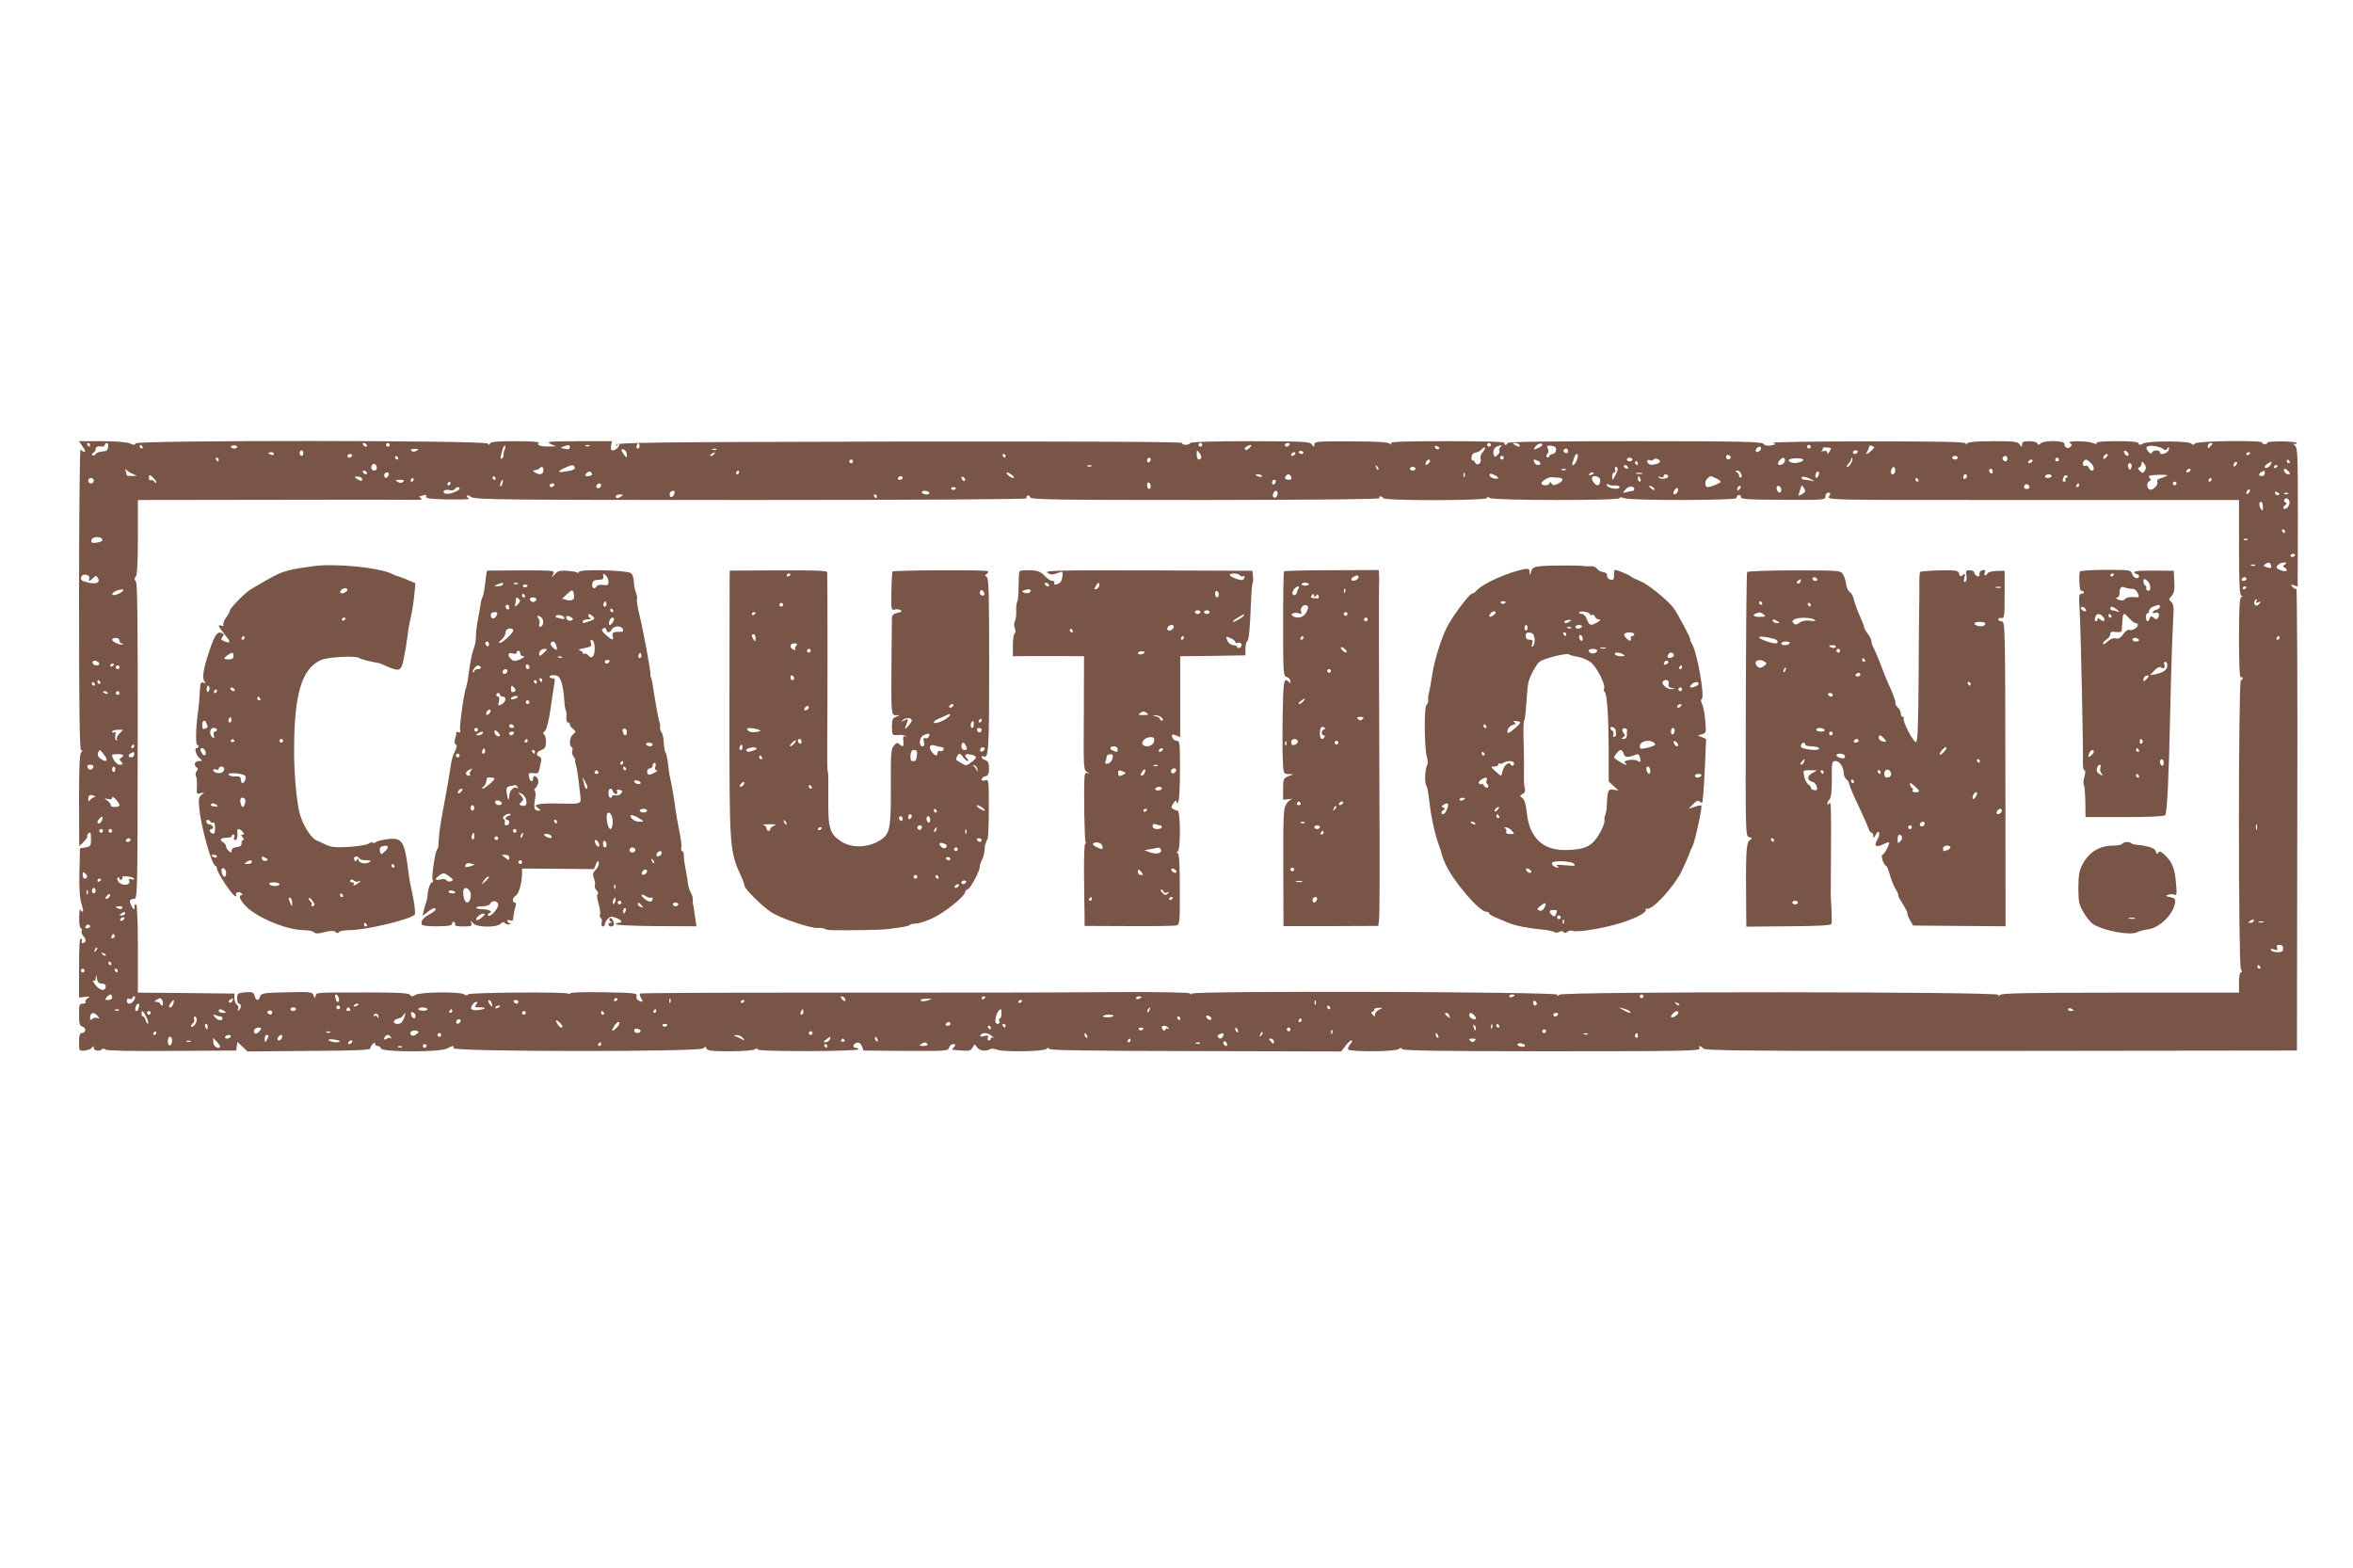 <?xml version="1.0" standalone="no"?>
<!DOCTYPE svg PUBLIC "-//W3C//DTD SVG 20010904//EN"
 "http://www.w3.org/TR/2001/REC-SVG-20010904/DTD/svg10.dtd">
<svg version="1.0" xmlns="http://www.w3.org/2000/svg"
 width="1280pt" height="853pt" viewBox="0 0 1280 853"
 preserveAspectRatio="xMidYMid meet">
<g transform="translate(0,853) scale(0.1,-0.1)"
fill="#795548" stroke="none">
<path d="M450 6100 c14 -20 17 -30 8 -28 -7 2 -16 8 -20 13 -4 6 -8 -360 -8
-812 0 -602 3 -823 11 -823 8 0 8 -4 0 -14 -8 -9 -11 -91 -11 -261 l1 -248 24
23 c13 13 22 26 20 30 -3 4 1 12 8 18 9 8 12 1 12 -31 0 -39 -2 -42 -30 -47
l-30 -5 -3 -132 c-2 -93 2 -143 12 -172 7 -23 10 -41 6 -41 -5 0 -11 6 -13 13
-3 6 -6 -14 -6 -45 -1 -32 3 -58 9 -58 5 0 7 -6 4 -14 -3 -7 2 -21 11 -30 16
-16 13 -36 -6 -36 -6 0 -8 4 -4 9 3 5 1 12 -5 16 -7 4 -10 -49 -10 -158 l0
-164 33 4 c27 3 29 2 14 -7 -9 -6 -15 -15 -12 -21 4 -5 -3 -9 -14 -9 -19 0
-21 -6 -21 -59 0 -50 3 -61 19 -66 22 -7 18 -35 -5 -35 -10 0 -14 -14 -14 -49
0 -48 0 -49 31 -46 17 2 35 9 40 16 7 11 9 11 9 -2 0 -16 33 -20 46 -6 4 4 12
2 19 -3 7 -6 148 -9 361 -7 l349 2 3 24 4 23 27 -26 27 -26 334 3 c253 1 335
5 335 14 0 7 6 18 13 24 9 10 12 10 12 1 0 -7 6 -12 14 -12 8 0 16 -6 19 -14
8 -20 319 -21 358 0 34 17 40 18 36 2 -3 -20 1343 -21 1359 -1 10 12 12 11 17
-1 5 -12 30 -15 129 -15 71 0 128 5 135 11 9 7 13 7 13 0 0 -7 93 -10 275 -10
151 0 275 5 275 9 0 5 -7 9 -16 9 -20 0 -13 24 9 28 11 2 20 -6 26 -20 l8 -23
231 -2 c219 -1 230 0 235 18 3 10 13 19 22 19 14 0 15 -3 5 -15 -7 -8 -11 -15
-9 -16 2 0 25 -2 52 -4 39 -3 49 0 58 17 11 20 11 20 24 0 14 -19 49 -23 72
-9 6 4 24 2 39 -4 37 -13 256 -9 267 5 5 8 9 8 15 0 5 -8 233 -11 798 -12
l790 -2 23 30 c12 17 27 30 33 30 6 0 3 -9 -6 -19 -10 -11 -15 -24 -12 -30 9
-14 257 -13 274 2 10 8 15 8 20 0 5 -9 230 -12 816 -12 698 0 807 2 802 15 -7
18 1 18 20 0 12 -12 244 -14 1621 -13 l1608 2 2 1258 c2 692 -1 1256 -5 1254
-4 -3 -13 2 -21 10 -12 13 -11 14 7 9 l21 -7 1 377 c0 348 -1 378 -17 391 -10
8 -13 12 -6 9 6 -4 14 -2 17 3 3 5 -31 9 -79 10 -47 0 -84 -3 -81 -7 2 -4 -4
-8 -14 -8 -10 0 -16 4 -14 8 9 14 -350 10 -364 -4 -9 -9 -15 -10 -20 -2 -10
16 -237 17 -264 1 -16 -9 -22 -9 -25 1 -3 9 -37 12 -119 12 -74 0 -113 -4
-109 -10 4 -7 -3 -7 -20 0 -35 13 -146 13 -125 0 11 -7 12 -12 3 -21 -13 -13
-33 -4 -33 17 0 18 -110 20 -129 2 -11 -10 -14 -10 -18 0 -3 7 -22 12 -44 12
-30 0 -39 -4 -39 -17 -1 -17 -1 -17 -14 0 -11 15 -31 17 -143 17 -89 0 -133
-4 -142 -12 -10 -9 -12 -10 -7 -1 5 9 -115 12 -531 12 -296 0 -529 -4 -518 -8
17 -7 16 -9 -10 -14 -20 -4 -34 -1 -41 8 -9 12 -119 15 -702 15 -454 0 -692
-3 -692 -10 0 -6 -5 -10 -11 -10 -5 0 -7 5 -4 10 4 7 -102 10 -310 10 -250 0
-315 -3 -309 -12 6 -10 5 -10 -7 -1 -10 8 -76 12 -212 12 -180 1 -197 -1 -197
-17 -1 -16 -1 -16 -14 0 -11 16 -43 17 -334 18 -202 0 -323 -4 -327 -10 -8
-13 -45 -13 -45 0 0 7 -511 9 -1537 8 -1356 -3 -1537 -5 -1540 -18 -4 -13 -3
-13 6 0 6 8 11 10 11 5 0 -15 -21 -35 -37 -35 -9 0 -12 9 -9 25 l5 25 -182 0
c-162 -1 -179 -2 -152 -15 l30 -13 -37 -1 c-48 -1 -75 9 -56 20 7 5 -45 9
-124 9 -99 0 -138 -3 -142 -12 -5 -10 -7 -10 -12 -1 -8 18 -1910 19 -1916 1
-4 -10 -10 -10 -32 0 -17 7 -74 12 -152 12 l-125 0 21 -30z m40 10 c0 -5 -2
-10 -4 -10 -3 0 -8 5 -11 10 -3 6 -1 10 4 10 6 0 11 -4 11 -10z m98 -12 c-2
-18 -10 -23 -31 -24 -16 -1 -33 -7 -37 -15 -5 -7 -13 -10 -17 -5 -4 5 -2 11 5
13 6 3 12 11 12 19 0 14 12 18 38 15 6 -1 12 3 12 9 0 5 5 10 11 10 6 0 9 -10
7 -22z m1407 12 c3 -5 2 -10 -4 -10 -5 0 -13 5 -16 10 -3 6 -2 10 4 10 5 0 13
-4 16 -10z m125 0 c0 -5 -4 -10 -10 -10 -5 0 -10 5 -10 10 0 6 5 10 10 10 6 0
10 -4 10 -10z m1356 -17 c-10 -10 -19 5 -10 18 6 11 8 11 12 0 2 -7 1 -15 -2
-18z m3064 17 c0 -5 -4 -10 -10 -10 -5 0 -10 5 -10 10 0 6 5 10 10 10 6 0 10
-4 10 -10z m475 0 c-3 -5 -10 -10 -16 -10 -5 0 -9 5 -9 10 0 6 7 10 16 10 8 0
12 -4 9 -10z m1095 0 c0 -5 -4 -10 -10 -10 -5 0 -10 5 -10 10 0 6 5 10 10 10
6 0 10 -4 10 -10z m155 0 c8 -13 -5 -13 -25 0 -13 8 -13 10 2 10 9 0 20 -4 23
-10z m125 0 c0 -4 -11 -12 -25 -18 -23 -11 -24 -10 -14 7 11 17 39 25 39 11z
m3644 3 c-5 -5 -12 -12 -16 -18 -4 -6 -8 -2 -8 8 0 9 7 17 17 17 9 0 12 -3 7
-7z m-11259 -13 c3 -5 1 -10 -4 -10 -6 0 -11 5 -11 10 0 6 2 10 4 10 3 0 8 -4
11 -10z m515 -1 c0 -11 -27 -12 -34 -1 -2 4 4 9 15 9 10 1 19 -2 19 -8z m1455
-16 c-5 -10 -7 -23 -6 -30 1 -6 -3 -14 -9 -18 -10 -6 -9 9 5 53 4 12 10 21 13
18 2 -3 1 -13 -3 -23z m355 13 c0 -9 -8 -12 -27 -8 -25 5 -25 6 -8 13 29 11
35 10 35 -5z m107 8 c-3 -3 -12 -4 -19 -1 -8 3 -5 6 6 6 11 1 17 -2 13 -5z
m3590 -11 c-9 -9 -20 -13 -24 -9 -4 4 -1 11 7 16 25 16 35 11 17 -7z m1033 2
c0 -12 -19 -12 -23 0 -4 9 -1 12 9 8 7 -3 14 -7 14 -8z m331 2 c-6 -8 -8 -17
-5 -20 4 -3 0 -13 -9 -21 -13 -14 -16 -14 -21 -1 -8 21 3 43 22 48 10 3 19 5
21 6 2 0 -2 -5 -8 -12z m301 -1 c9 -13 -2 -36 -17 -36 -7 0 -15 -6 -18 -12 -2
-7 -8 -10 -12 -5 -5 4 -4 12 3 19 7 7 8 17 2 28 -7 13 -4 16 13 16 12 -1 25
-5 29 -10z m1388 4 c0 -5 -4 -10 -10 -10 -5 0 -10 5 -10 10 0 6 5 10 10 10 6
0 10 -4 10 -10z m331 -21 c-23 -22 -36 -25 -24 -6 4 6 8 15 9 20 1 4 2 9 3 12
0 2 8 2 17 -2 13 -5 12 -8 -5 -24z m1587 8 c10 -8 16 -7 23 4 8 11 9 10 7 -6
-3 -21 -48 -35 -48 -16 0 15 -37 14 -44 -1 -3 -9 -9 -7 -20 6 -12 15 -13 22
-4 27 15 9 68 0 86 -14z m-3702 -16 c-11 -12 -15 -27 -12 -39 8 -24 -22 -40
-30 -17 -4 8 -9 13 -13 10 -4 -2 -7 6 -6 18 1 14 9 23 23 25 11 2 26 10 33 18
6 8 14 12 17 9 3 -3 -3 -14 -12 -24z m1514 20 c0 -12 -20 -25 -27 -18 -7 7 6
27 18 27 5 0 9 -4 9 -9z m380 -1 c0 -3 -5 -12 -10 -20 -7 -11 -10 -12 -10 -2
0 9 -8 11 -22 8 -13 -3 -17 -3 -10 0 6 3 10 9 7 14 -3 4 6 7 20 6 14 0 25 -3
25 -6z m-7694 -12 c-12 -7 -21 -7 -28 0 -6 6 0 10 18 10 23 0 24 -2 10 -10z
m1144 -21 c0 -20 0 -20 -15 -1 -19 25 -19 35 0 28 8 -4 15 -16 15 -27z m487
27 c-3 -3 -12 -4 -19 -1 -8 3 -5 6 6 6 11 1 17 -2 13 -5z m4633 -9 c0 -9 -6
-12 -15 -9 -8 4 -12 10 -9 15 8 14 24 10 24 -6z m-6880 -10 c0 -8 -4 -15 -10
-15 -5 0 -10 7 -10 15 0 8 5 15 10 15 6 0 10 -7 10 -15z m4884 -26 c-11 -18
-24 -8 -24 19 1 26 1 26 15 8 8 -10 12 -23 9 -27z m556 29 c0 -4 -4 -8 -9 -8
-6 0 -12 4 -15 8 -3 5 1 9 9 9 8 0 15 -4 15 -9z m3015 2 c-3 -5 -10 -10 -16
-10 -5 0 -9 5 -9 10 0 6 7 10 16 10 8 0 12 -4 9 -10z m1473 -8 c6 -18 -15 -14
-22 4 -4 10 -1 14 6 12 6 -2 14 -10 16 -16z m-10088 -2 c0 -5 -7 -7 -15 -4 -8
4 -15 8 -15 10 0 2 7 4 15 4 8 0 15 -4 15 -10z m2395 0 c-3 -5 -12 -10 -18
-10 -7 0 -6 4 3 10 19 12 23 12 15 0z m3160 0 c-3 -5 -11 -10 -16 -10 -6 0 -7
5 -4 10 3 6 11 10 16 10 6 0 7 -4 4 -10z m5195 6 c0 -3 -4 -8 -10 -11 -5 -3
-10 -1 -10 4 0 6 5 11 10 11 6 0 10 -2 10 -4z m-10325 -16 c-3 -5 -10 -10 -16
-10 -5 0 -9 5 -9 10 0 6 7 10 16 10 8 0 12 -4 9 -10z m3555 0 c0 -5 -2 -10 -4
-10 -3 0 -8 5 -11 10 -3 6 -1 10 4 10 6 0 11 -4 11 -10z m3109 -20 c-11 -30
-33 -44 -24 -15 3 8 7 22 10 30 2 8 9 15 14 15 6 0 6 -11 0 -30z m835 9 c-8
-14 -24 -10 -24 6 0 9 6 12 15 9 8 -4 12 -10 9 -15z m2046 6 c-7 -9 -15 -13
-17 -11 -7 7 7 26 19 26 6 0 6 -6 -2 -15z m-9295 -5 c3 -5 1 -10 -4 -10 -6 0
-11 5 -11 10 0 6 2 10 4 10 3 0 8 -4 11 -10z m6015 0 c0 -5 -4 -10 -10 -10 -5
0 -10 5 -10 10 0 6 5 10 10 10 6 0 10 -4 10 -10z m2470 0 c0 -5 -7 -10 -15
-10 -8 0 -15 5 -15 10 0 6 7 10 15 10 8 0 15 -4 15 -10z m270 -5 c0 -8 -4 -15
-9 -15 -13 0 -22 16 -14 24 11 11 23 6 23 -9z m-9730 -5 c0 -5 -2 -10 -4 -10
-3 0 -8 5 -11 10 -3 6 -1 10 4 10 6 0 11 -4 11 -10z m5070 1 c0 -6 -4 -13 -10
-16 -5 -3 -10 1 -10 9 0 9 5 16 10 16 6 0 10 -4 10 -9z m2620 -1 c0 -5 -7 -10
-15 -10 -8 0 -15 5 -15 10 0 6 7 10 15 10 8 0 15 -4 15 -10z m150 -11 c0 -11
-46 -23 -59 -14 -16 10 -13 28 4 22 8 -4 17 -2 20 3 7 11 35 2 35 -11z m680 6
c0 -16 -27 -32 -37 -21 -7 7 16 36 28 36 5 0 9 -7 9 -15z m100 4 c0 -12 -46
-23 -65 -15 -28 10 -15 22 25 23 22 0 40 -3 40 -8z m260 -18 c-6 -12 -15 -21
-21 -21 -6 0 -3 7 5 16 9 8 16 20 16 26 0 6 3 9 6 6 3 -4 1 -16 -6 -27z m1130
19 c0 -5 -4 -10 -10 -10 -5 0 -10 5 -10 10 0 6 5 10 10 10 6 0 10 -4 10 -10z
m-6560 -10 c0 -5 -4 -10 -10 -10 -5 0 -10 5 -10 10 0 6 5 10 10 10 6 0 10 -4
10 -10z m3138 -2 c-2 -6 -10 -14 -16 -16 -7 -2 -10 2 -6 12 7 18 28 22 22 4z
m586 6 c20 -8 21 -24 2 -24 -8 0 -16 7 -20 15 -6 17 -4 18 18 9z m2691 -4 c-3
-5 -11 -10 -16 -10 -6 0 -7 5 -4 10 3 6 11 10 16 10 6 0 7 -4 4 -10z m317 -7
c20 -18 24 -43 8 -43 -6 0 -13 7 -17 16 -3 8 -12 13 -19 10 -14 -5 -20 15 -7
27 9 10 15 9 35 -10z m1083 7 c3 -5 1 -10 -4 -10 -6 0 -11 5 -11 10 0 6 2 10
4 10 3 0 8 -4 11 -10z m-3545 -10 c0 -5 -2 -10 -4 -10 -3 0 -8 5 -11 10 -3 6
-1 10 4 10 6 0 11 -4 11 -10z m2758 -40 c-10 -16 -13 -16 -27 -2 -12 11 -13
16 -3 20 6 2 12 11 12 20 1 15 2 15 15 -2 10 -14 11 -22 3 -36z m494 28 c-7
-7 -12 -8 -12 -2 0 14 12 26 19 19 2 -3 -1 -11 -7 -17z m192 8 c-6 -17 -34
-30 -34 -16 0 5 8 14 18 19 22 13 22 13 16 -3z m-10304 -22 c0 -8 -7 -14 -15
-14 -15 0 -21 21 -9 33 10 9 24 -2 24 -19z m9546 11 c-4 -24 -13 -27 -19 -5
-3 13 0 20 8 20 7 0 12 -7 11 -15z m-8471 -4 c7 -13 -5 -20 -49 -26 -45 -8
-46 1 -3 20 39 17 44 18 52 6z m2812 3 c-3 -3 -12 -4 -19 -1 -8 3 -5 6 6 6 11
1 17 -2 13 -5z m1561 -19 c-3 -3 -9 2 -12 12 -6 14 -5 15 5 6 7 -7 10 -15 7
-18z m1357 15 c3 -5 2 -10 -4 -10 -5 0 -13 5 -16 10 -3 6 -2 10 4 10 5 0 13
-4 16 -10z m3535 6 c0 -3 -4 -8 -10 -11 -5 -3 -10 -1 -10 4 0 6 5 11 10 11 6
0 10 -2 10 -4z m-9434 -26 c0 -21 -21 -26 -46 -10 -14 9 -13 11 9 14 5 0 13 4
17 9 13 12 20 8 20 -13z m4744 10 c0 -5 -7 -10 -15 -10 -8 0 -15 5 -15 10 0 6
7 10 15 10 8 0 15 -4 15 -10z m1100 -2 c-1 -7 -7 -24 -15 -38 -14 -25 -14 -25
-15 -2 0 12 5 22 11 22 6 0 9 7 5 15 -3 8 -1 15 4 15 6 0 10 -6 10 -12z m1510
-8 c0 -11 -6 -20 -14 -20 -9 0 -12 7 -9 20 3 11 9 20 14 20 5 0 9 -9 9 -20z
m-9590 -17 l25 -12 -27 0 c-16 -1 -28 1 -28 3 0 2 -3 13 -6 23 -3 10 -2 14 3
8 4 -6 19 -16 33 -22z m7797 21 c-3 -3 -12 -4 -19 -1 -8 3 -5 6 6 6 11 1 17
-2 13 -5z m2323 -10 c0 -8 -4 -12 -10 -9 -5 3 -10 10 -10 16 0 5 5 9 10 9 6 0
10 -7 10 -16z m1075 6 c-3 -5 -11 -10 -16 -10 -6 0 -7 5 -4 10 3 6 11 10 16
10 6 0 7 -4 4 -10z m535 -5 c10 -12 10 -15 -3 -15 -8 0 -17 7 -21 15 -3 8 -2
15 3 15 5 0 14 -7 21 -15z m-10455 -5 c3 -5 2 -10 -4 -10 -5 0 -13 5 -16 10
-3 6 -2 10 4 10 5 0 13 -4 16 -10z m1225 -11 c0 -5 -10 -9 -21 -9 -18 0 -19 2
-9 15 12 15 30 12 30 -6z m800 11 c0 -5 -5 -10 -11 -10 -5 0 -7 5 -4 10 3 6 8
10 11 10 2 0 4 -4 4 -10z m5453 -11 c3 -11 1 -19 -5 -17 -5 2 -9 7 -8 12 1 5
-4 13 -12 17 -10 7 -9 9 3 9 9 0 19 -9 22 -21z m420 -4 c-8 -22 -22 -18 -16 5
3 11 9 17 14 15 4 -3 6 -12 2 -20z m2427 10 c0 -8 -7 -15 -15 -15 -26 0 -18
20 13 29 1 1 2 -6 2 -14z m-10206 -10 c-4 -8 -10 -15 -15 -15 -5 0 -9 7 -9 15
0 8 7 15 15 15 9 0 12 -6 9 -15z m3392 0 c12 -9 14 -14 6 -15 -7 0 -20 7 -28
15 -20 19 -4 20 22 0z m2461 -7 c-3 -8 -6 -5 -6 6 -1 11 2 17 5 13 3 -3 4 -12
1 -19z m183 -8 c0 -4 -10 -5 -23 -3 -13 3 -24 11 -24 18 0 10 6 11 24 2 13 -5
23 -13 23 -17z m520 26 c0 -2 -7 -7 -16 -10 -8 -3 -12 -2 -9 4 6 10 25 14 25
6z m263 -3 c-7 -2 -21 -2 -30 0 -10 3 -4 5 12 5 17 0 24 -2 18 -5z m-8083 -47
c0 -6 -4 -5 -9 2 -4 7 -13 12 -18 10 -6 -2 -11 0 -12 5 -3 25 1 28 19 12 11
-10 20 -23 20 -29z m6014 35 c4 -5 -3 -7 -14 -4 -23 6 -26 13 -6 13 8 0 17 -4
20 -9z m160 -6 c4 -10 -1 -15 -14 -15 -20 0 -26 11 -13 23 10 11 20 8 27 -8z
m2050 6 c8 -13 -37 -22 -49 -10 -7 7 -4 8 8 4 10 -4 17 -2 17 4 0 13 17 15 24
2z m1626 0 c0 -6 -4 -13 -10 -16 -5 -3 -10 1 -10 9 0 9 5 16 10 16 6 0 10 -4
10 -9z m460 -1 c0 -5 -9 -10 -21 -10 -11 0 -17 5 -14 10 3 6 13 10 21 10 8 0
14 -4 14 -10z m82 -8 c-7 -2 -10 -8 -6 -13 3 -5 0 -9 -5 -9 -13 0 -13 3 -5 24
3 9 11 13 17 9 8 -5 7 -8 -1 -11z m543 8 c-11 -5 -28 -11 -38 -14 -10 -3 -15
-11 -12 -17 10 -14 -24 -49 -41 -42 -17 6 -18 40 -1 46 9 3 9 7 0 18 -9 12 -1
14 50 16 41 1 55 -2 42 -7z m-9815 -17 c0 -11 -5 -11 -20 -3 -11 6 -20 13 -20
15 0 2 9 3 20 2 11 -1 20 -7 20 -14z m725 7 c3 -5 1 -10 -4 -10 -6 0 -11 5
-11 10 0 6 2 10 4 10 3 0 8 -4 11 -10z m2215 0 c0 -5 -7 -10 -16 -10 -8 0 -12
5 -9 10 3 6 10 10 16 10 5 0 9 -4 9 -10z m340 -11 c0 -6 -4 -7 -10 -4 -5 3
-10 11 -10 16 0 6 5 7 10 4 6 -3 10 -11 10 -16z m3233 12 c25 -1 21 -20 -9
-33 -21 -10 -27 -9 -35 3 -6 10 -9 10 -9 2 0 -13 -32 -18 -43 -7 -10 11 34 41
57 38 12 -1 29 -3 39 -3z m215 1 c12 -8 7 -42 -7 -42 -12 0 -31 23 -31 37 0
15 18 17 38 5z m226 -7 c3 -8 1 -15 -4 -15 -6 0 -10 7 -10 15 0 8 2 15 4 15 2
0 6 -7 10 -15z m411 3 c14 -6 25 -15 25 -19 0 -7 -54 -29 -70 -29 -16 0 -18
30 -4 45 18 18 17 18 49 3z m525 -10 c12 -8 11 -8 -3 -4 -10 3 -27 6 -38 6
-10 0 -19 5 -19 11 0 11 33 4 60 -13z m-9350 -3 c0 -8 -7 -15 -15 -15 -8 0
-15 7 -15 15 0 8 7 15 15 15 8 0 15 -7 15 -15z m1740 5 c0 -5 -5 -10 -11 -10
-5 0 -7 5 -4 10 3 6 8 10 11 10 2 0 4 -4 4 -10z m8185 0 c3 -5 1 -10 -4 -10
-6 0 -11 5 -11 10 0 6 2 10 4 10 3 0 8 -4 11 -10z m1595 0 c0 -5 -5 -10 -11
-10 -5 0 -7 5 -4 10 3 6 8 10 11 10 2 0 4 -4 4 -10z m-9837 -11 c-8 -8 -16 -8
-30 0 -16 9 -14 10 12 11 21 0 26 -3 18 -11z m540 -9 c-3 -12 -8 -19 -11 -16
-5 6 5 36 12 36 2 0 2 -9 -1 -20z m4207 11 c0 -6 -4 -13 -10 -16 -5 -3 -10 1
-10 9 0 9 5 16 10 16 6 0 10 -4 10 -9z m-4490 -11 c0 -5 -5 -10 -11 -10 -5 0
-7 5 -4 10 3 6 8 10 11 10 2 0 4 -4 4 -10z m3810 -16 c0 -8 -4 -14 -10 -14 -5
0 -10 9 -10 21 0 11 5 17 10 14 6 -3 10 -13 10 -21z m5580 16 c0 -5 -4 -10
-10 -10 -5 0 -10 5 -10 10 0 6 5 10 10 10 6 0 10 -4 10 -10z m-8825 -10 c-3
-5 -10 -10 -16 -10 -5 0 -9 5 -9 10 0 6 7 10 16 10 8 0 12 -4 9 -10z m255 2
c0 -13 -12 -22 -22 -16 -10 6 -1 24 13 24 5 0 9 -4 9 -8z m5518 -3 c12 1 22
-3 22 -9 0 -16 -62 -8 -68 9 -3 10 0 11 9 5 8 -5 24 -7 37 -5z m2252 -10 c0
-5 -7 -9 -15 -9 -15 0 -20 12 -9 23 8 8 24 -1 24 -14z m270 11 c0 -5 -5 -10
-11 -10 -5 0 -7 5 -4 10 3 6 8 10 11 10 2 0 4 -4 4 -10z m-2420 -21 c0 -5 -3
-9 -7 -9 -5 0 -19 -3 -33 -7 -25 -6 -25 -6 -7 15 18 20 47 20 47 1z m110 -1
c0 -6 -6 -5 -15 2 -8 7 -15 14 -15 16 0 2 7 1 15 -2 8 -4 15 -11 15 -16z m462
0 c-7 -7 -12 -8 -12 -2 0 14 12 26 19 19 2 -3 -1 -11 -7 -17z m228 -4 c0 -8
-4 -14 -9 -14 -11 0 -22 26 -14 34 9 9 23 -3 23 -20z m130 -6 c0 -4 -9 -12
-20 -18 -20 -11 -20 -12 -4 37 4 15 6 15 14 3 6 -8 10 -18 10 -22z m-7320 14
c0 -12 -59 -34 -76 -28 -24 9 -6 27 21 20 12 -3 26 -1 29 5 8 13 26 15 26 3z
m2700 4 c0 -11 -19 -15 -25 -6 -3 5 1 10 9 10 9 0 16 -2 16 -4z m3921 -29
c-16 -16 -26 0 -10 19 9 11 15 12 17 4 2 -6 -1 -17 -7 -23z m3111 1 c-7 -7
-12 -8 -12 -2 0 14 12 26 19 19 2 -3 -1 -11 -7 -17z m-8562 5 c-1 -18 -18 -35
-24 -24 -4 6 -4 16 -1 21 7 12 25 13 25 3z m1385 -3 c3 -5 -3 -10 -14 -10 -11
0 -23 5 -26 10 -3 6 3 10 14 10 11 0 23 -4 26 -10z m1895 -4 c0 -17 -14 -29
-23 -20 -8 8 3 34 14 34 5 0 9 -6 9 -14z m5450 -1 c0 -12 -19 -12 -23 0 -4 9
-1 12 9 8 7 -3 14 -7 14 -8z m-2450 -15 c-11 -20 -9 -20 907 -20 505 0 1009 0
1121 0 l202 0 0 -260 c0 -201 3 -260 13 -261 10 0 10 -2 0 -6 -10 -3 -13 -58
-13 -224 0 -144 3 -218 10 -214 6 3 10 1 10 -4 0 -6 -4 -11 -10 -11 -14 0 -14
-1544 0 -1571 7 -13 7 -19 0 -19 -6 0 -10 -24 -10 -55 l0 -55 -643 0 c-501 0
-646 -3 -656 -12 -10 -11 -12 -10 -9 0 4 18 -2367 19 -2389 1 -11 -10 -13 -10
-11 0 4 16 -1979 22 -1987 6 -3 -7 -7 -7 -10 0 -3 6 -142 9 -393 8 -465 -3
-717 -3 -1781 -3 -448 0 -816 -2 -820 -5 -3 -3 0 -15 7 -25 13 -21 6 -25 -17
-11 -8 5 -11 16 -8 25 5 13 -16 15 -174 18 -100 2 -183 0 -186 -5 -2 -4 -8 -5
-13 -2 -17 10 -533 6 -543 -4 -7 -7 -15 -7 -23 0 -19 15 -238 13 -263 -3 -18
-10 -23 -11 -30 0 -6 9 -56 13 -207 13 -315 0 -302 1 -307 -18 -4 -16 -6 -16
-11 2 -7 19 -14 20 -146 17 -128 -3 -139 -5 -145 -23 -8 -26 -23 -24 -30 4 -5
19 -11 22 -50 19 -42 -4 -45 -6 -45 -33 0 -16 5 -29 10 -29 14 0 13 -27 -2
-36 -7 -5 -8 -3 -3 6 5 8 2 17 -6 24 -8 6 -14 22 -14 36 l0 25 -262 3 -263 2
0 240 c0 153 -4 240 -10 240 -6 0 -9 -3 -9 -7 4 -24 -3 -25 -15 -3 -15 29 -12
40 14 40 18 0 18 29 19 856 1 646 -1 860 -10 871 -9 10 -9 17 -1 25 8 8 12 75
12 215 l0 203 718 1 c394 1 744 1 777 0 44 -1 56 1 45 8 -8 6 -12 11 -8 11 3
0 14 3 23 6 10 4 15 2 13 -7 -2 -11 22 -14 122 -16 69 -1 119 1 113 3 -7 3
-13 10 -13 16 0 6 11 3 24 -6 23 -14 166 -16 1526 -16 918 0 1499 4 1495 9 -3
5 -1 12 4 15 5 3 12 -1 15 -9 5 -13 118 -15 956 -15 607 1 949 4 945 10 -4 6
-2 10 4 10 5 0 13 -4 16 -10 9 -15 565 -14 565 1 0 8 4 8 14 0 17 -14 706 -15
706 -1 0 6 10 6 25 0 37 -14 616 -13 612 1 -1 6 4 14 11 16 6 3 12 -2 12 -10
0 -13 33 -15 230 -16 224 -1 230 -1 230 19 0 11 7 20 15 20 13 0 14 -4 5 -20z
m2497 14 c-3 -3 -12 -4 -19 -1 -8 3 -5 6 6 6 11 1 17 -2 13 -5z m-9067 -14
c-19 -13 -30 -13 -30 0 0 6 10 10 23 10 18 0 19 -2 7 -10z m1390 0 c0 -5 -2
-10 -4 -10 -3 0 -8 5 -11 10 -3 6 -1 10 4 10 6 0 11 -4 11 -10z m7684 -27 c7
-18 -19 -51 -31 -39 -4 4 -1 12 7 17 11 8 12 12 2 16 -6 2 -10 9 -6 14 8 14
21 11 28 -8z m-144 -30 c0 -22 -2 -25 -10 -13 -13 20 -13 40 0 40 6 0 10 -12
10 -27z m120 -133 c0 -5 -2 -10 -4 -10 -3 0 -8 5 -11 10 -3 6 -1 10 4 10 6 0
11 -4 11 -10z m-11873 -46 c2 -7 -11 -13 -30 -16 -29 -3 -33 -1 -29 15 5 20
53 21 59 1z m11670 0 c-3 -3 -12 -4 -19 -1 -8 3 -5 6 6 6 11 1 17 -2 13 -5z
m257 -86 c-3 -4 -9 -8 -15 -8 -5 0 -9 4 -9 8 0 5 7 9 15 9 8 0 12 -4 9 -9z
m-130 -53 c6 -16 -3 -19 -29 -9 -13 5 -14 8 -3 15 19 12 25 11 32 -6z m76 5
c-13 -9 -13 -11 0 -19 23 -16 3 -25 -26 -12 -21 9 -24 14 -14 26 7 8 22 15 34
15 17 0 18 -2 6 -10z m-163 -6 c-3 -3 -12 -4 -19 -1 -8 3 -5 6 6 6 11 1 17 -2
13 -5z m-11781 -70 c-7 -19 2 -18 21 2 15 14 17 14 26 -1 13 -24 -7 -34 -50
-25 -41 10 -47 15 -40 34 4 9 14 12 27 9 13 -3 19 -11 16 -19z m11734 -4 c0
-5 -7 -10 -16 -10 -8 0 -12 5 -9 10 3 6 10 10 16 10 5 0 9 -4 9 -10z m0 -44
c0 -3 -4 -8 -10 -11 -5 -3 -10 -1 -10 4 0 6 5 11 10 11 6 0 10 -2 10 -4z
m-11556 -25 c-5 -5 -19 -12 -31 -16 -33 -9 -28 11 5 23 29 10 41 7 26 -7z
m11610 -53 c-5 -8 -2 -9 11 -4 15 5 16 4 5 -9 -8 -10 -17 -12 -23 -6 -9 9 -2
31 9 31 3 0 2 -5 -2 -12z m126 -198 c0 -5 -5 -10 -11 -10 -5 0 -7 5 -4 10 3 6
8 10 11 10 2 0 4 -4 4 -10z m-11750 -15 c0 -8 5 -15 12 -15 6 0 9 -2 6 -5 -8
-8 -58 13 -58 25 0 5 9 10 20 10 11 0 20 -7 20 -15z m-110 -126 c0 -11 -27
-12 -34 0 -3 4 -3 11 0 14 8 8 34 -3 34 -14z m80 -3 c0 -3 -4 -8 -10 -11 -5
-3 -10 -1 -10 4 0 6 5 11 10 11 6 0 10 -2 10 -4z m30 -16 c0 -5 -4 -10 -10
-10 -5 0 -10 5 -10 10 0 6 5 10 10 10 6 0 10 -4 10 -10z m-105 -80 c3 -5 1
-10 -4 -10 -6 0 -11 5 -11 10 0 6 2 10 4 10 3 0 8 -4 11 -10z m-30 -10 c3 -5
1 -10 -4 -10 -6 0 -11 5 -11 10 0 6 2 10 4 10 3 0 8 -4 11 -10z m70 -50 c3 -6
-1 -7 -9 -4 -18 7 -21 14 -7 14 6 0 13 -4 16 -10z m65 0 c0 -5 -4 -10 -10 -10
-5 0 -10 5 -10 10 0 6 5 10 10 10 6 0 10 -4 10 -10z m0 -220 c-12 -12 -18 -26
-14 -32 4 -6 3 -8 -4 -5 -5 4 -8 17 -4 29 3 14 2 19 -6 14 -7 -4 -12 -2 -12 3
0 6 14 11 30 11 l30 0 -20 -20z m80 -70 c0 -5 -5 -10 -11 -10 -5 0 -7 5 -4 10
3 6 8 10 11 10 2 0 4 -4 4 -10z m-150 -71 c0 -13 -13 -11 -35 5 -12 9 -16 19
-11 32 7 18 9 18 27 -5 10 -13 19 -27 19 -32z m150 26 c0 -8 -7 -15 -15 -15
-26 0 -18 20 13 29 1 1 2 -6 2 -14z m-60 -5 c0 -5 -6 -10 -12 -13 -10 -3 -10
-7 1 -20 12 -15 11 -17 -8 -17 -17 0 -41 31 -41 54 0 2 14 3 30 4 17 0 30 -3
30 -8z m-162 -62 c-6 -18 -25 -20 -31 -3 -5 10 0 15 14 15 12 0 19 -5 17 -12z
m119 -13 c0 -8 -4 -15 -9 -15 -4 0 -8 7 -8 15 0 8 4 15 8 15 5 0 9 -7 9 -15z
m-118 -153 c-7 -3 -17 -10 -21 -16 -5 -7 -8 -5 -8 5 0 22 9 29 28 21 13 -5 14
-6 1 -10z m141 -43 c0 -5 -11 -9 -25 -9 -14 0 -24 4 -22 9 1 5 -7 16 -18 25
-20 15 -20 15 3 9 15 -3 22 -1 22 8 1 15 40 -27 40 -42z m-96 -83 c-6 -16 -24
-23 -24 -8 0 10 22 33 27 28 2 -2 1 -11 -3 -20z m11723 -48 c-3 -7 -5 -2 -5
12 0 14 2 19 5 13 2 -7 2 -19 0 -25z m-11717 -8 c0 -5 -4 -10 -10 -10 -5 0
-10 5 -10 10 0 6 5 10 10 10 6 0 10 -4 10 -10z m50 0 c0 -5 -4 -10 -10 -10 -5
0 -10 5 -10 10 0 6 5 10 10 10 6 0 10 -4 10 -10z m100 -50 c0 -5 -7 -10 -16
-10 -8 0 -12 5 -9 10 3 6 10 10 16 10 5 0 9 -4 9 -10z m-237 -202 c-9 -15 -23
-8 -23 12 0 17 2 19 14 8 8 -7 12 -16 9 -20z m257 -9 c0 -5 -8 -5 -17 -2 -12
5 -15 2 -10 -9 9 -24 -37 -29 -57 -7 -9 11 -11 21 -6 24 6 4 10 1 10 -5 0 -6
5 -8 10 -5 6 4 8 10 6 14 -3 4 11 5 30 3 19 -2 34 -8 34 -13z m-180 -3 c0 -3
-4 -8 -10 -11 -5 -3 -10 -1 -10 4 0 6 5 11 10 11 6 0 10 -2 10 -4z m-30 -61
c0 -8 -4 -15 -10 -15 -5 0 -10 7 -10 15 0 8 5 15 10 15 6 0 10 -7 10 -15z
m-43 -17 c-3 -8 -6 -5 -6 6 -1 11 2 17 5 13 3 -3 4 -12 1 -19z m118 -17 c-3
-6 -11 -11 -17 -11 -6 0 -6 6 2 15 14 17 26 13 15 -4z m70 -61 c-3 -5 -12 -7
-20 -3 -21 7 -19 13 6 13 11 0 18 -4 14 -10z m15 -30 c0 -5 -8 -10 -17 -10
-15 0 -16 2 -3 10 19 12 20 12 20 0z m-5 -30 c-3 -5 -11 -10 -16 -10 -6 0 -7
5 -4 10 3 6 11 10 16 10 6 0 7 -4 4 -10z m11585 -10 c0 -5 -8 -10 -17 -10 -15
0 -16 2 -3 10 19 12 20 12 20 0z m53 -7 c-7 -2 -19 -2 -25 0 -7 3 -2 5 12 5
14 0 19 -2 13 -5z m-11823 -23 c0 -5 -7 -10 -16 -10 -8 0 -12 5 -9 10 3 6 10
10 16 10 5 0 9 -4 9 -10z m134 -49 c3 -5 -1 -11 -9 -14 -9 -4 -12 -1 -8 9 6
16 10 17 17 5z m11796 -71 c0 -15 -7 -20 -29 -20 -17 0 -33 5 -37 11 -4 8 1 9
16 4 19 -6 22 -4 17 9 -5 11 -1 16 13 16 13 0 20 -7 20 -20z m-11899 -13 c-10
-9 -11 -8 -5 6 3 10 9 15 12 12 3 -3 0 -11 -7 -18z m54 -25 c-3 -3 -11 0 -18
7 -9 10 -8 11 6 5 10 -3 15 -9 12 -12z m30 -42 c3 -5 1 -10 -4 -10 -6 0 -11 5
-11 10 0 6 2 10 4 10 3 0 8 -4 11 -10z m11690 -20 c3 -5 1 -10 -4 -10 -6 0
-11 5 -11 10 0 6 2 10 4 10 3 0 8 -4 11 -10z m-11835 -20 c0 -5 -4 -10 -10
-10 -5 0 -10 5 -10 10 0 6 5 10 10 10 6 0 10 -4 10 -10z m180 0 c0 -5 -2 -10
-4 -10 -3 0 -8 5 -11 10 -3 6 -1 10 4 10 6 0 11 -4 11 -10z m-90 -70 c23 0 31
-12 21 -29 -10 -16 -41 1 -60 32 -7 11 -8 16 -2 12 7 -3 12 3 12 17 2 19 3 19
6 -4 3 -19 10 -28 23 -28z m60 -75 c0 -9 -9 -15 -21 -15 -18 0 -19 2 -9 15 7
8 16 15 21 15 5 0 9 -7 9 -15z m1233 -5 c3 -11 1 -20 -4 -20 -5 0 -9 2 -9 4 0
2 -3 11 -6 20 -3 9 -2 16 4 16 5 0 12 -9 15 -20z m6397 16 c0 -2 -7 -6 -15
-10 -8 -3 -15 -1 -15 4 0 6 7 10 15 10 8 0 15 -2 15 -4z m700 -6 c0 -5 -4 -10
-10 -10 -5 0 -10 5 -10 10 0 6 5 10 10 10 6 0 10 -4 10 -10z m-8210 -20 c-13
-24 -40 -27 -40 -4 0 10 6 14 15 10 8 -3 15 -1 15 4 0 6 5 10 10 10 7 0 7 -6
0 -20z m3865 9 c11 -17 -1 -21 -15 -4 -8 9 -8 15 -2 15 6 0 14 -5 17 -11z
m765 7 c0 -3 -4 -8 -10 -11 -5 -3 -10 -1 -10 4 0 6 5 11 10 11 6 0 10 -2 10
-4z m850 0 c0 -2 -7 -6 -15 -10 -8 -3 -15 -1 -15 4 0 6 7 10 15 10 8 0 15 -2
15 -4z m-5326 -22 c4 -9 3 -20 0 -23 -4 -3 -9 0 -11 7 -3 6 -12 12 -21 12 -15
0 -15 2 -2 10 21 14 27 12 34 -6z m380 1 c-4 -8 -11 -12 -16 -9 -6 4 -5 10 3
15 19 12 19 11 13 -6z m2096 11 c0 -3 -4 -8 -10 -11 -5 -3 -10 -1 -10 4 0 6 5
11 10 11 6 0 10 -2 10 -4z m287 -18 c-3 -8 -6 -5 -6 6 -1 11 2 17 5 13 3 -3 4
-12 1 -19z m1400 10 c-18 -6 -32 -7 -38 -1 -5 5 6 9 28 10 37 0 38 0 10 -9z
m-4104 -18 c-5 -19 -23 -29 -23 -12 0 7 20 32 26 32 1 0 0 -9 -3 -20z m1731 4
c9 -24 2 -26 -12 -4 -7 11 -8 20 -3 20 5 0 12 -7 15 -16z m146 6 c0 -5 -4 -10
-9 -10 -6 0 -13 5 -16 10 -3 6 1 10 9 10 9 0 16 -4 16 -10z m1230 6 c0 -3 -4
-8 -10 -11 -5 -3 -10 -1 -10 4 0 6 5 11 10 11 6 0 10 -2 10 -4z m1510 0 c0 -3
-4 -8 -10 -11 -5 -3 -10 -1 -10 4 0 6 5 11 10 11 6 0 10 -2 10 -4z m1597 -18
c-3 -8 -6 -5 -6 6 -1 11 2 17 5 13 3 -3 4 -12 1 -19z m1203 1 c0 -5 -4 -9 -10
-9 -5 0 -10 7 -10 16 0 8 5 12 10 9 6 -3 10 -10 10 -16z m-5770 -4 c-11 -13
-8 -15 20 -15 40 0 35 -9 -9 -15 -17 -2 -33 1 -37 6 -7 11 14 39 28 39 6 0 5
-7 -2 -15z m6545 -3 c-3 -3 -11 0 -18 7 -9 10 -8 11 6 5 10 -3 15 -9 12 -12z
m-8379 -8 c-3 -9 -6 -18 -6 -20 0 -2 -4 -4 -9 -4 -5 0 -7 9 -4 20 3 11 10 20
15 20 6 0 7 -7 4 -16z m1194 12 c0 -2 -7 -7 -16 -10 -8 -3 -12 -2 -9 4 6 10
25 14 25 6z m-100 -16 c0 -5 -4 -10 -10 -10 -5 0 -10 5 -10 10 0 6 5 10 10 10
6 0 10 -4 10 -10z m870 6 c0 -2 -7 -7 -16 -10 -8 -3 -12 -2 -9 4 6 10 25 14
25 6z m4515 -6 c3 -5 1 -10 -4 -10 -6 0 -11 5 -11 10 0 6 2 10 4 10 3 0 8 -4
11 -10z m-5625 -10 c0 -5 -7 -10 -15 -10 -8 0 -15 5 -15 10 0 6 7 10 15 10 8
0 15 -4 15 -10z m295 0 c3 -5 -1 -10 -10 -10 -9 0 -13 5 -10 10 3 6 8 10 10
10 2 0 7 -4 10 -10z m420 1 c3 -5 -8 -9 -24 -9 -17 1 -28 5 -25 10 7 11 41 10
49 -1z m3928 -6 c-3 -9 -8 -14 -10 -11 -3 3 -2 9 2 15 9 16 15 13 8 -4z m1250
3 c-13 -6 -23 -18 -23 -27 0 -12 -2 -13 -12 -2 -11 11 -10 14 0 18 6 3 10 8 8
12 -3 4 7 7 22 8 26 2 27 2 5 -9z m1362 -9 c15 -14 -7 -10 -35 7 l-25 15 25
-7 c14 -3 29 -10 35 -15z m2415 5 c0 -2 -7 -4 -15 -4 -8 0 -15 4 -15 10 0 5 7
7 15 4 8 -4 15 -8 15 -10z m-10633 0 c-3 -3 -12 -4 -19 -1 -8 3 -5 6 6 6 11 1
17 -2 13 -5z m573 -4 c12 -8 11 -10 -7 -10 -13 0 -23 5 -23 10 0 13 11 13 30
0z m257 -17 c-3 -3 -11 -2 -17 2 -9 6 -9 10 1 16 14 8 27 -7 16 -18z m983 17
c0 -5 -5 -10 -11 -10 -5 0 -7 5 -4 10 3 6 8 10 11 10 2 0 4 -4 4 -10z m1110 0
c0 -5 -5 -10 -11 -10 -5 0 -7 5 -4 10 3 6 8 10 11 10 2 0 4 -4 4 -10z m800 -5
c0 -8 -4 -15 -10 -15 -5 0 -7 7 -4 15 4 8 8 15 10 15 2 0 4 -7 4 -15z m1078
-10 c0 -14 -4 -25 -9 -25 -5 0 -6 -7 -3 -15 4 -9 0 -15 -10 -15 -24 0 -5 77
20 80 1 0 2 -11 2 -25z m-4653 -16 c9 -17 14 -34 10 -37 -3 -3 -8 4 -12 16 -3
12 -9 22 -14 22 -5 0 -9 7 -9 15 0 23 8 18 25 -16z m25 21 c0 -5 -4 -10 -10
-10 -5 0 -10 5 -10 10 0 6 5 10 10 10 6 0 10 -4 10 -10z m1440 -16 c0 -21 -17
-17 -23 5 -3 14 -1 18 9 14 8 -3 14 -11 14 -19z m600 16 c0 -5 -4 -10 -10 -10
-5 0 -10 5 -10 10 0 6 5 10 10 10 6 0 10 -4 10 -10z m425 0 c3 -5 1 -10 -4
-10 -6 0 -11 5 -11 10 0 6 2 10 4 10 3 0 8 -4 11 -10z m5845 0 c0 -5 -9 -14
-20 -20 -22 -12 -27 -1 -8 18 14 14 28 16 28 2z m-8599 -17 c12 -15 12 -16 -2
-11 -9 4 -22 1 -28 -5 -8 -8 -11 -7 -11 4 0 32 21 37 41 12z m1528 -6 c0 -9
-2 -8 -6 1 -2 6 -10 9 -15 6 -7 -4 -8 -2 -4 5 9 13 26 5 25 -12z m138 -7 c-8
-22 -18 -30 -35 -30 -28 0 -25 23 4 29 10 2 23 9 27 17 14 24 16 15 4 -16z
m5687 14 c5 -14 4 -15 -9 -4 -17 14 -19 20 -6 20 5 0 12 -7 15 -16z m134 4
c17 -17 15 -27 -6 -21 -10 2 -19 11 -19 19 0 17 9 18 25 2z m457 2 c-3 -5 -10
-10 -16 -10 -5 0 -9 5 -9 10 0 6 7 10 16 10 8 0 12 -4 9 -10z m-7274 -10 c5 0
9 -4 9 -10 0 -16 -26 -12 -41 7 -12 15 -12 16 4 10 10 -4 23 -7 28 -7z m4856
3 c-10 -9 -57 -10 -57 -1 0 4 14 8 32 8 17 0 28 -3 25 -7z m533 -15 c0 -13
-23 -5 -28 10 -2 7 2 10 12 6 9 -3 16 -11 16 -16z m-5520 -7 c0 -10 -7 -24
-15 -31 -9 -8 -15 -9 -15 -2 0 6 5 14 11 17 6 4 8 13 5 21 -3 8 -1 14 4 14 6
0 10 -8 10 -19z m5350 9 c0 -5 -2 -10 -4 -10 -3 0 -8 5 -11 10 -3 6 -1 10 4
10 6 0 11 -4 11 -10z m-3919 -23 c-13 -13 -26 -3 -16 12 3 6 11 8 17 5 6 -4 6
-10 -1 -17z m4579 13 c0 -5 -5 -10 -11 -10 -5 0 -7 5 -4 10 3 6 8 10 11 10 2
0 4 -4 4 -10z m-4034 -14 c15 -16 18 -26 6 -26 -4 0 -13 9 -20 20 -14 23 -7
26 14 6z m324 -4 c0 -5 -9 -17 -20 -27 -23 -21 -26 -14 -8 15 13 20 28 27 28
12z m1800 -2 c0 -5 -7 -10 -16 -10 -8 0 -12 5 -9 10 3 6 10 10 16 10 5 0 9 -4
9 -10z m-4040 -15 c0 -8 -2 -15 -4 -15 -2 0 -6 7 -10 15 -3 8 -1 15 4 15 6 0
10 -7 10 -15z m2500 11 c0 -11 -19 -15 -25 -6 -3 5 1 10 9 10 9 0 16 -2 16 -4z
m1840 -6 c0 -5 -2 -10 -4 -10 -3 0 -8 5 -11 10 -3 6 -1 10 4 10 6 0 11 -4 11
-10z m2558 -21 c-3 -8 -7 -3 -11 10 -4 17 -3 21 5 13 5 -5 8 -16 6 -23z m89 9
c-3 -8 -6 -5 -6 6 -1 11 2 17 5 13 3 -3 4 -12 1 -19z m38 12 c3 -5 1 -10 -4
-10 -6 0 -11 5 -11 10 0 6 2 10 4 10 3 0 8 -4 11 -10z m-2765 -10 c0 -5 -2
-10 -4 -10 -3 0 -8 5 -11 10 -3 6 -1 10 4 10 6 0 11 -4 11 -10z m966 -2 c4 -7
3 -8 -4 -4 -7 4 -12 2 -12 -4 0 -6 -4 -8 -10 -5 -5 3 -10 10 -10 16 0 13 27
11 36 -3z m-4936 -4 c0 -3 -6 -12 -14 -20 -16 -15 -32 -2 -21 16 7 11 35 14
35 4z m2064 -15 c-8 -14 -34 -10 -34 5 0 9 7 12 20 9 11 -3 17 -9 14 -14z
m2736 17 c0 -11 -19 -15 -25 -6 -3 5 1 10 9 10 9 0 16 -2 16 -4z m514 -12 c3
-8 2 -12 -4 -9 -6 3 -10 10 -10 16 0 14 7 11 14 -7z m286 6 c0 -5 -4 -10 -10
-10 -5 0 -10 5 -10 10 0 6 5 10 10 10 6 0 10 -4 10 -10z m-4756 -27 c-12 -9
-21 -10 -28 -3 -14 14 11 31 32 22 12 -4 12 -7 -4 -19z m4983 5 c-3 -8 -6 -5
-6 6 -1 11 2 17 5 13 3 -3 4 -12 1 -19z m1163 12 c0 -5 -4 -10 -10 -10 -5 0
-10 5 -10 10 0 6 5 10 10 10 6 0 10 -4 10 -10z m-7560 -10 c0 -5 -5 -10 -11
-10 -5 0 -7 5 -4 10 3 6 8 10 11 10 2 0 4 -4 4 -10z m947 4 c-3 -3 -12 -4 -19
-1 -8 3 -5 6 6 6 11 1 17 -2 13 -5z m2623 -4 c0 -5 -4 -10 -10 -10 -5 0 -10 5
-10 10 0 6 5 10 10 10 6 0 10 -4 10 -10z m2441 -13 c-10 -9 -11 -8 -5 6 3 10
9 15 12 12 3 -3 0 -11 -7 -18z m-4461 3 c0 -5 -4 -10 -10 -10 -5 0 -10 5 -10
10 0 6 5 10 10 10 6 0 10 -4 10 -10z m2996 -6 c10 -8 13 -13 7 -9 -7 3 -13 1
-13 -4 0 -6 -5 -11 -11 -11 -6 0 -9 7 -5 15 4 12 0 14 -21 9 -18 -5 -24 -4
-19 5 10 16 39 14 62 -5z m518 0 c3 -8 2 -12 -4 -9 -6 3 -10 10 -10 16 0 14 7
11 14 -7z m740 1 c-7 -17 -20 -20 -28 -6 -4 5 0 12 6 14 23 9 28 7 22 -8z
m1170 -1 c3 -8 2 -12 -4 -9 -6 3 -10 10 -10 16 0 14 7 11 14 -7z m813 10 c-3
-3 -12 -4 -19 -1 -8 3 -5 6 6 6 11 1 17 -2 13 -5z m273 -10 c0 -8 -5 -12 -10
-9 -6 4 -8 11 -5 16 9 14 15 11 15 -7z m-7655 -4 c-3 -5 -13 -10 -21 -10 -8 0
-12 5 -9 10 3 6 13 10 21 10 8 0 12 -4 9 -10z m205 3 c0 -5 -5 -15 -10 -23 -8
-12 -10 -11 -10 8 0 12 5 22 10 22 6 0 10 -3 10 -7z m74 -8 c-6 -16 -24 -21
-24 -7 0 11 11 22 21 22 5 0 6 -7 3 -15z m592 3 c4 -7 4 -10 -1 -6 -4 4 -14 3
-22 -3 -13 -11 -19 2 -6 14 10 11 21 8 29 -5z m1915 -5 c13 -15 12 -15 -6 -6
-11 6 -27 13 -35 16 -10 4 -8 6 6 6 12 1 28 -6 35 -16z m-3105 -15 c-1 -31
-23 -34 -23 -3 0 14 5 25 12 25 7 0 12 -10 11 -22z m3578 7 c-4 -8 -14 -15
-23 -15 -14 1 -13 3 3 15 25 19 27 19 20 0z m260 -1 c3 -8 2 -12 -4 -9 -6 3
-10 10 -10 16 0 14 7 11 14 -7z m-3578 -41 c-11 -12 -36 7 -36 29 l0 22 21
-23 c12 -12 19 -25 15 -28z m650 34 c10 -10 -38 -9 -55 2 -9 6 -4 8 17 7 17
-1 34 -5 38 -9z m2748 5 c3 -5 -1 -9 -9 -9 -8 0 -12 4 -9 9 3 4 7 8 9 8 2 0 6
-4 9 -8z m1556 -2 c0 -5 -5 -10 -11 -10 -5 0 -7 5 -4 10 3 6 8 10 11 10 2 0 4
-4 4 -10z m780 -7 c0 -10 -4 -14 -8 -8 -4 6 -11 13 -16 18 -5 4 -2 7 7 7 10 0
17 -8 17 -17z m1092 5 c-9 -9 -15 -9 -24 0 -9 9 -7 12 12 12 19 0 21 -3 12
-12z m-6985 -4 c-3 -3 -12 -4 -19 -1 -8 3 -5 6 6 6 11 1 17 -2 13 -5z m878 -4
c-3 -5 -11 -10 -16 -10 -6 0 -7 5 -4 10 3 6 11 10 16 10 6 0 7 -4 4 -10z
m4760 -18 c-8 -8 -25 10 -19 20 4 6 9 5 15 -3 4 -7 6 -15 4 -17z m-3405 8 c0
-5 -5 -10 -11 -10 -5 0 -7 5 -4 10 3 6 8 10 11 10 2 0 4 -4 4 -10z m1775 0 c4
-6 -6 -10 -22 -10 -22 0 -25 2 -13 10 19 12 27 12 35 0z m1482 4 c-3 -3 -12
-4 -19 -1 -8 3 -5 6 6 6 11 1 17 -2 13 -5z m1768 -14 c-3 -5 -14 -6 -25 -3
-11 3 -18 9 -15 13 3 5 14 6 25 3 11 -3 18 -9 15 -13z m-5975 0 c0 -5 -4 -10
-10 -10 -5 0 -10 5 -10 10 0 6 5 10 10 10 6 0 10 -4 10 -10z m2180 0 c0 -5 -2
-10 -4 -10 -3 0 -8 5 -11 10 -3 6 -1 10 4 10 6 0 11 -4 11 -10z m-2313 -6 c-3
-3 -12 -4 -19 -1 -8 3 -5 6 6 6 11 1 17 -2 13 -5z"/>
<path d="M1703 5450 c-105 -15 -120 -18 -160 -31 -34 -11 -60 -25 -176 -93
-33 -19 -117 -105 -117 -119 0 -5 -9 -22 -21 -38 -11 -16 -17 -33 -14 -39 3
-6 -1 -7 -9 -4 -24 9 -20 -3 16 -47 35 -43 35 -51 -1 -38 -19 8 -21 12 -11 24
10 12 9 16 -5 22 -24 9 -38 -13 -69 -106 -30 -91 -38 -141 -23 -159 7 -9 6
-11 -7 -6 -13 5 -16 -1 -18 -32 -3 -56 -6 -93 -13 -144 -10 -68 -11 -169 -2
-163 4 2 7 -1 7 -6 0 -6 -5 -11 -11 -11 -14 0 -1 -42 19 -57 14 -12 13 -13 -6
-13 -23 0 -30 -24 -12 -35 8 -5 7 -11 0 -20 -7 -8 -8 -20 -4 -27 4 -7 7 -32 5
-56 -2 -42 -1 -44 21 -37 22 6 22 5 4 -9 -15 -12 -17 -24 -12 -73 10 -105 69
-313 88 -313 4 0 8 -7 8 -15 0 -20 80 -142 98 -149 7 -3 10 -2 7 3 -8 15 15
25 28 12 8 -8 8 -11 0 -11 -22 0 1 -42 41 -75 75 -61 216 -115 301 -115 23 0
46 -5 52 -11 9 -9 24 -9 58 0 34 9 51 9 60 1 9 -8 15 -8 20 0 3 5 28 10 56 10
93 0 347 62 356 87 3 8 -2 52 -11 97 -10 44 -20 97 -22 116 -23 189 -34 206
-123 194 -28 -4 -54 -11 -57 -15 -3 -5 -10 -7 -15 -3 -5 3 -16 1 -23 -5 -8 -7
-55 -14 -105 -18 -71 -4 -99 -2 -124 10 -18 8 -43 20 -57 26 -28 13 -68 76
-87 136 -19 61 -35 236 -33 375 2 286 42 417 140 467 37 19 195 28 215 13 8
-6 61 -20 100 -26 6 0 27 -8 47 -18 72 -31 80 -28 94 39 7 33 15 80 18 105 3
25 8 56 10 70 20 96 25 122 30 176 l6 61 -42 18 c-24 10 -47 19 -53 20 -5 0
-19 6 -30 12 -66 35 -312 60 -432 43z m187 -129 c0 -10 -30 -24 -37 -17 -3 3
-2 9 2 15 8 13 35 15 35 2z m-10 -155 c0 -3 -4 -8 -10 -11 -5 -3 -10 -1 -10 4
0 6 5 11 10 11 6 0 10 -2 10 -4z m-550 -106 c0 -5 -5 -10 -11 -10 -5 0 -7 5
-4 10 3 6 8 10 11 10 2 0 4 -4 4 -10z m-60 -99 c0 -13 -7 -18 -25 -18 -30 0
-31 5 -7 23 24 18 32 17 32 -5z m-130 -175 c0 -8 -4 -17 -8 -20 -4 -2 -8 4 -8
15 0 10 4 19 8 19 4 0 8 -6 8 -14z m135 -6 c3 -5 2 -10 -4 -10 -5 0 -13 5 -16
10 -3 6 -2 10 4 10 5 0 13 -4 16 -10z m-95 -10 c0 -5 -5 -10 -11 -10 -5 0 -7
5 -4 10 3 6 8 10 11 10 2 0 4 -4 4 -10z m235 -40 c3 -5 1 -10 -4 -10 -6 0 -11
5 -11 10 0 6 2 10 4 10 3 0 8 -4 11 -10z m-159 -127 c-10 -10 -19 5 -10 18 6
11 8 11 12 0 2 -7 1 -15 -2 -18z m-132 -9 c8 -21 8 -21 -9 -28 -11 -4 -15 1
-15 19 0 28 15 33 24 9z m56 -34 c0 -5 -5 -10 -11 -10 -7 0 -9 -9 -6 -21 4
-16 3 -18 -8 -9 -19 16 -14 50 7 50 10 0 18 -4 18 -10z m94 -58 c3 -5 -1 -9
-9 -9 -8 0 -12 4 -9 9 3 4 7 8 9 8 2 0 6 -4 9 -8z m266 -2 c0 -5 -4 -10 -10
-10 -5 0 -10 5 -10 10 0 6 5 10 10 10 6 0 10 -4 10 -10z m-423 -55 c8 -22 -6
-33 -17 -15 -13 20 -12 30 0 30 6 0 13 -7 17 -15z m103 -99 c0 -8 -7 -16 -15
-20 -18 -6 -45 2 -45 15 0 4 7 6 15 3 8 -4 15 -1 15 5 0 6 7 11 15 11 8 0 15
-6 15 -14z m113 -36 c9 -8 -2 -40 -14 -40 -5 0 -9 9 -9 19 0 15 -7 19 -31 17
-18 0 -34 4 -36 11 -4 12 75 7 90 -7z m-1 -126 c8 -7 -2 -44 -12 -44 -4 0 -10
11 -12 25 -5 23 9 34 24 19z m-153 -33 c10 -7 7 -9 -12 -8 -14 1 -23 5 -20 10
6 9 15 9 32 -2z m-34 -91 c4 -6 11 -8 16 -5 5 4 9 -10 9 -29 0 -27 -3 -34 -15
-30 -17 7 -20 24 -4 24 6 0 9 6 7 13 -3 6 -11 12 -18 12 -7 0 -15 6 -17 13 -5
14 13 16 22 2z m175 -55 c10 -12 10 -15 0 -15 -10 0 -10 -3 0 -15 7 -9 8 -15
2 -15 -5 0 -9 -8 -8 -17 1 -13 -7 -19 -26 -21 -17 -2 -28 -9 -28 -19 0 -13 -3
-13 -15 -3 -8 7 -15 18 -15 26 0 7 -8 17 -17 23 -22 12 -12 24 22 24 14 0 25
3 25 8 0 5 4 9 10 9 5 0 7 -7 4 -15 -4 -8 -1 -15 5 -15 10 0 15 20 12 48 -2
17 14 15 29 -3z m790 -83 c0 -5 -8 -17 -19 -26 -17 -16 -19 -16 -24 3 -5 19 4
29 31 30 6 1 12 -3 12 -7z m-930 -52 c0 -5 -7 -7 -15 -4 -8 4 -15 8 -15 10 0
2 7 4 15 4 8 0 15 -4 15 -10z m268 -9 c11 -7 11 -9 -1 -14 -9 -3 -18 1 -21 9
-6 16 2 18 22 5z m507 -1 c3 -5 21 -10 38 -10 27 -1 29 -2 14 -11 -20 -12 -57
-3 -57 14 0 8 -3 8 -9 -1 -7 -11 -9 -11 -14 2 -7 18 18 23 28 6z m-585 -20 c0
-5 -10 -10 -22 -10 -19 0 -20 2 -8 10 19 13 30 13 30 0z m775 -20 c3 -5 1 -10
-4 -10 -6 0 -11 5 -11 10 0 6 2 10 4 10 3 0 8 -4 11 -10z m-915 -41 c0 -10 -4
-19 -9 -19 -10 0 -21 36 -14 44 10 10 23 -5 23 -25z m720 -44 c5 3 10 4 10 1
0 -3 -10 -10 -21 -17 -15 -8 -19 -8 -15 0 4 6 0 11 -9 11 -9 0 -13 5 -10 10 5
8 11 7 20 0 8 -7 19 -9 25 -5z m-430 -15 c0 -5 -11 -10 -24 -10 -14 0 -28 5
-31 10 -4 6 7 10 24 10 17 0 31 -4 31 -10z m345 -60 c3 -5 1 -10 -4 -10 -6 0
-11 5 -11 10 0 6 2 10 4 10 3 0 8 -4 11 -10z m-276 -43 c0 -21 -1 -21 -9 -2
-12 28 -12 37 0 30 6 -3 10 -16 9 -28z m121 -9 c0 -4 -5 -8 -11 -8 -5 0 -8 4
-4 9 3 5 1 12 -5 16 -5 3 -10 12 -10 18 1 13 30 -22 30 -35z m285 -108 c3 -5
1 -10 -4 -10 -6 0 -11 5 -11 10 0 6 2 10 4 10 3 0 8 -4 11 -10z"/>
<path d="M8380 5450 c-37 -4 -45 -9 -51 -30 -6 -23 -7 -23 -8 -3 -1 18 -6 21
-28 17 -88 -16 -231 -80 -263 -119 -7 -8 -18 -15 -24 -15 -11 -1 -83 -93 -124
-162 -34 -55 -79 -194 -92 -285 -7 -43 -14 -85 -17 -93 -3 -8 -5 -25 -4 -37 1
-11 -3 -24 -9 -28 -14 -8 -12 -235 2 -282 5 -18 6 -38 2 -44 -12 -19 -16 -100
-5 -113 5 -6 12 -42 16 -81 8 -79 28 -171 49 -233 9 -23 15 -43 15 -45 -1 -4
13 -43 24 -67 42 -94 184 -260 223 -260 8 0 14 -4 14 -8 0 -5 19 -16 43 -26
23 -10 51 -21 62 -26 38 -16 104 -29 185 -37 30 -2 59 -9 64 -13 5 -5 17 -5
27 0 12 7 20 6 24 0 5 -8 11 -7 21 1 7 6 21 9 29 5 26 -10 175 15 268 45 88
28 142 60 129 74 -4 5 -2 5 4 2 27 -16 149 116 193 206 19 40 43 96 46 107 0
3 6 14 12 26 13 23 55 216 48 222 -2 2 -19 -1 -36 -7 l-33 -11 24 25 c18 19
26 22 37 14 7 -6 13 -8 14 -3 0 5 2 20 4 34 2 14 6 89 10 168 l6 142 -23 10
-23 9 24 7 c23 7 23 9 17 76 -3 39 -11 79 -18 91 -6 13 -7 22 -1 24 19 7 -25
258 -53 300 -8 13 -12 23 -9 23 7 0 -70 145 -92 174 -36 46 -144 132 -181 145
-20 8 -44 19 -52 26 -12 10 -74 35 -86 35 -2 0 -4 -13 -4 -29 0 -24 -3 -28
-20 -24 -12 3 -19 12 -18 22 2 10 -6 17 -22 19 -14 2 -29 11 -33 19 -5 8 -21
14 -35 13 -15 -1 -29 -1 -32 0 -12 5 -199 5 -240 0z m-190 -194 c0 -11 -19
-15 -25 -6 -3 5 1 10 9 10 9 0 16 -2 16 -4z m-65 -72 c-23 -17 -32 -10 -15 11
7 8 17 12 23 8 6 -4 3 -11 -8 -19z m525 4 c0 -5 5 -6 10 -3 6 3 13 -1 16 -9 3
-9 14 -16 23 -16 11 -1 8 -5 -9 -15 -36 -21 -44 -19 -57 15 -6 17 -18 30 -27
30 -9 0 -16 4 -16 8 0 5 14 7 30 4 17 -2 30 -9 30 -14z m-110 -38 c-18 -12
-30 -13 -30 -2 0 4 10 9 22 9 18 2 20 0 8 -7z m-230 -35 c0 -8 -4 -15 -8 -15
-5 0 -9 7 -9 15 0 8 4 15 9 15 4 0 8 -7 8 -15z m295 5 c-3 -5 -13 -10 -21 -10
-8 0 -14 5 -14 10 0 6 9 10 21 10 11 0 17 -4 14 -10z m-58 -6 c-3 -3 -12 -4
-19 -1 -8 3 -5 6 6 6 11 1 17 -2 13 -5z m-199 -58 c2 -16 -2 -34 -8 -40 -9 -8
-11 -6 -5 12 5 18 2 22 -14 22 -15 0 -21 6 -21 21 0 15 5 20 23 17 16 -2 23
-11 25 -32z m172 24 c0 -5 -2 -10 -4 -10 -3 0 -8 5 -11 10 -3 6 -1 10 4 10 6
0 11 -4 11 -10z m370 0 c0 -5 -4 -10 -10 -10 -5 0 -9 -3 -9 -7 4 -22 -3 -24
-21 -8 -11 10 -17 22 -14 26 7 12 54 11 54 -1z m-280 -26 c0 -8 -4 -12 -10 -9
-5 3 -10 13 -10 21 0 8 5 12 10 9 6 -3 10 -13 10 -21z m123 -51 c-7 -2 -19 -2
-25 0 -7 3 -2 5 12 5 14 0 19 -2 13 -5z m-45 -15 c-3 -7 -13 -13 -23 -13 -10
0 -20 6 -22 13 -3 7 5 12 22 12 17 0 25 -5 23 -12z m-105 -31 c20 -3 51 -16
68 -28 33 -23 84 -122 75 -145 -3 -7 -1 -16 3 -18 13 -9 21 -124 22 -311 l0
-176 27 -25 27 -25 -26 5 c-30 7 -35 -4 -38 -83 -1 -25 -5 -49 -9 -55 -3 -6
-5 -20 -4 -31 2 -11 -12 -45 -30 -75 -38 -63 -74 -81 -173 -84 -132 -5 -206
66 -220 207 -4 41 -12 66 -23 75 -16 12 -16 14 1 23 12 7 16 17 12 29 -3 11
-6 41 -5 67 1 60 1 74 -2 200 -2 57 0 103 3 103 3 0 9 42 12 93 3 50 8 102 11
113 7 33 42 99 61 114 22 18 147 49 160 40 6 -4 27 -10 48 -13z m247 13 c12
-8 9 -10 -12 -10 -15 0 -30 5 -33 10 -8 13 25 13 45 0z m275 0 c3 -6 -1 -13
-10 -16 -19 -8 -30 0 -20 15 8 14 22 14 30 1z m-36 -51 c-16 -10 -23 -4 -14
10 3 6 11 8 17 5 6 -4 5 -9 -3 -15z m81 -19 c0 -5 -5 -10 -11 -10 -5 0 -7 5
-4 10 3 6 8 10 11 10 2 0 4 -4 4 -10z m-73 -89 c-3 -15 1 -21 17 -24 l21 -4
-22 -2 c-24 -1 -56 26 -48 40 12 18 38 10 32 -10z m163 0 c0 -9 -24 -21 -42
-21 -6 0 -6 6 2 15 14 16 40 20 40 6z m-90 -31 c0 -5 -4 -10 -10 -10 -5 0 -10
5 -10 10 0 6 5 10 10 10 6 0 10 -4 10 -10z m-5 -90 c-3 -5 -11 -10 -16 -10 -6
0 -7 5 -4 10 3 6 11 10 16 10 6 0 7 -4 4 -10z m-875 -90 c0 -10 -61 -62 -67
-57 -10 11 7 39 28 44 15 4 17 8 7 14 -9 6 -6 8 10 6 12 0 22 -4 22 -7z m-185
-20 c3 -5 1 -10 -4 -10 -6 0 -11 5 -11 10 0 6 2 10 4 10 3 0 8 -4 11 -10z
m705 -26 c0 -8 0 -17 1 -21 0 -4 -4 -9 -10 -11 -6 -2 -8 3 -5 11 3 8 1 18 -5
22 -17 10 -13 25 4 19 8 -4 15 -12 15 -20z m61 3 c-1 -4 -1 -16 -1 -27 0 -12
-7 -20 -17 -20 -15 0 -15 2 -4 9 12 7 12 13 3 24 -7 7 -9 17 -5 21 8 8 25 3
24 -7z m259 -1 c0 -8 -4 -18 -10 -21 -5 -3 -10 3 -10 14 0 12 5 21 10 21 6 0
10 -6 10 -14z m-106 -74 c3 -5 -15 -13 -39 -19 -39 -9 -45 -8 -45 6 0 33 65
43 84 13z m124 0 c6 -18 -15 -14 -22 4 -4 10 -1 14 6 12 6 -2 14 -10 16 -16z
m-295 -53 c6 -21 21 -22 70 -3 10 3 16 -3 19 -20 4 -22 3 -24 -14 -15 -24 13
-88 1 -67 -12 8 -5 9 -9 4 -9 -8 0 -35 15 -63 36 -7 5 23 44 34 44 7 0 14 -10
17 -21z m-758 1 c3 -5 1 -10 -4 -10 -6 0 -11 5 -11 10 0 6 2 10 4 10 3 0 8 -4
11 -10z m160 -49 c3 -5 1 -12 -4 -15 -5 -4 -11 -1 -13 5 -6 19 -37 -3 -43 -32
-4 -16 -8 -29 -10 -29 -2 0 -16 11 -31 25 -26 24 -26 25 -5 25 11 0 21 5 21
11 0 5 4 8 8 5 4 -2 14 -1 22 5 19 11 47 12 55 0z m742 -41 c1 -11 -2 -20 -6
-20 -5 0 -11 9 -14 20 -3 12 0 20 7 20 6 0 12 -9 13 -20z m278 -30 c-3 -5 -13
-10 -21 -10 -8 0 -14 5 -14 10 0 6 9 10 21 10 11 0 17 -4 14 -10z m-1168 -25
c-4 -8 -2 -17 4 -20 5 -4 6 -11 3 -17 -5 -7 -12 -4 -21 7 -7 11 -13 15 -13 11
0 -4 -5 -4 -12 0 -7 5 -5 11 7 21 25 17 39 17 32 -2z m-117 -99 c0 -2 -7 -6
-15 -10 -8 -3 -15 -1 -15 4 0 6 7 10 15 10 8 0 15 -2 15 -4z m-95 -48 c-9 -29
-23 -44 -32 -34 -4 4 -1 12 7 17 12 9 13 11 1 16 -11 5 -11 7 0 14 23 15 31
10 24 -13z m273 -12 c-7 -8 -15 -12 -17 -11 -5 6 10 25 20 25 5 0 4 -6 -3 -14z
m7 -36 c3 -5 1 -10 -4 -10 -6 0 -11 5 -11 10 0 6 2 10 4 10 3 0 8 -4 11 -10z
m-130 -40 c3 -6 -1 -7 -9 -4 -18 7 -21 14 -7 14 6 0 13 -4 16 -10z m199 -39
c16 -18 16 -18 -9 -18 -18 0 -25 4 -21 13 3 7 0 15 -7 18 -7 2 -5 5 4 5 9 1
24 -7 33 -18z m338 -180 c11 -11 4 -13 -47 -8 -39 4 -54 3 -45 -3 8 -5 11 -10
5 -10 -17 0 -38 17 -32 26 9 15 105 10 119 -5z m-232 -43 c0 -13 -23 -5 -28
10 -2 7 2 10 12 6 9 -3 16 -11 16 -16z m71 -197 c-7 -13 -17 -18 -28 -14 -14
5 -13 9 7 25 27 22 36 18 21 -11z m69 -15 c0 -2 -3 -12 -6 -20 -5 -13 -9 -14
-20 -5 -20 16 -17 29 6 29 11 0 20 -2 20 -4z m20 -36 c0 -5 -4 -10 -10 -10 -5
0 -10 5 -10 10 0 6 5 10 10 10 6 0 10 -4 10 -10z m17 -32 c-3 -8 -6 -5 -6 6
-1 11 2 17 5 13 3 -3 4 -12 1 -19z"/>
<path d="M2649 5426 c-1 -1 -4 -21 -13 -94 -3 -24 -9 -48 -13 -54 -3 -7 -8
-23 -9 -37 -2 -14 -8 -51 -14 -81 -6 -30 -11 -71 -11 -90 0 -19 -4 -46 -9 -60
-12 -32 -20 -68 -31 -148 -4 -35 -11 -66 -13 -71 -10 -15 -38 -213 -33 -231 3
-13 0 -17 -10 -13 -7 3 -13 2 -11 -3 1 -5 -2 -20 -6 -33 -5 -15 -4 -26 3 -30
8 -5 7 -17 -5 -40 -9 -18 -18 -47 -20 -64 -8 -54 -22 -138 -39 -227 -21 -108
-27 -155 -29 -202 0 -21 -4 -38 -7 -38 -10 0 -32 -147 -26 -164 4 -9 3 -16 -2
-16 -10 0 -22 -33 -25 -70 -1 -14 -5 -32 -8 -40 -4 -8 -9 -28 -13 -44 l-6 -28
27 21 c28 22 44 27 44 13 0 -4 -15 -16 -34 -26 -35 -19 -51 -40 -40 -57 3 -5
41 -9 85 -8 62 1 79 4 79 16 0 8 5 11 10 8 6 -4 8 -11 5 -16 -4 -5 16 -9 44
-9 43 0 50 2 45 18 -5 16 -5 16 9 0 19 -24 128 -25 151 -3 9 9 17 11 21 5 3
-5 14 -10 23 -9 11 0 12 3 5 6 -7 2 -13 9 -13 14 0 4 7 6 15 3 8 -4 15 -2 16
2 3 32 7 52 13 72 5 13 3 22 -3 22 -17 0 -13 28 5 38 16 9 33 68 34 117 l0 30
196 -1 195 -2 11 27 c9 20 12 22 15 9 3 -10 -5 -27 -16 -39 -16 -17 -18 -26
-10 -47 5 -14 8 -31 5 -38 -3 -8 1 -20 10 -28 8 -8 10 -17 5 -20 -5 -4 -3 -25
5 -51 7 -25 11 -52 8 -59 -3 -8 -1 -17 4 -20 6 -3 8 -15 5 -26 -3 -11 0 -20 6
-20 6 0 11 5 11 12 0 6 7 19 16 29 13 14 20 15 45 6 31 -12 39 -27 14 -27 -8
0 -15 -4 -15 -8 0 -5 99 -9 219 -10 l220 -1 -6 37 c-9 66 -11 77 -13 82 -1 3
-2 13 -1 22 1 10 -3 28 -10 40 -7 13 -14 32 -15 43 -1 11 -7 47 -13 80 -7 33
-12 70 -11 83 0 12 -4 22 -9 22 -5 0 -7 8 -5 18 3 9 -2 51 -11 92 -8 41 -17
93 -20 115 -4 38 -21 138 -31 180 -3 11 -7 42 -10 70 -3 27 -9 54 -13 60 -4 5
-9 30 -10 55 -1 24 -7 50 -12 56 -6 7 -9 18 -8 26 1 7 0 20 -3 28 -6 15 -26
126 -35 190 -2 19 -7 42 -10 50 -4 8 -6 18 -5 22 3 14 -38 235 -58 316 -11 46
-18 87 -15 92 3 4 0 21 -6 37 -6 15 -11 42 -11 60 0 18 -7 38 -15 45 -19 16
-283 23 -283 7 0 -5 -5 -7 -11 -3 -6 3 -31 8 -57 9 -36 2 -49 -1 -64 -19 -19
-21 -19 -21 -9 0 10 21 10 21 -174 21 -102 -1 -185 -1 -186 -1z m661 -60 c0
-19 -4 -22 -29 -18 -16 2 -32 -1 -35 -7 -12 -19 -28 -12 -24 12 2 17 10 22 33
23 24 0 29 4 27 19 -3 16 -2 17 12 6 9 -8 16 -23 16 -35z m-575 -16 c-3 -5
-16 -10 -28 -9 -21 0 -21 1 -2 9 28 12 37 12 30 0z m82 4 c-3 -3 -12 -4 -19
-1 -8 3 -5 6 6 6 11 1 17 -2 13 -5z m53 -8 c0 -11 -19 -15 -25 -6 -3 5 1 10 9
10 9 0 16 -2 16 -4z m252 -50 c6 -28 -9 -38 -42 -29 l-22 6 24 23 c30 29 35
29 40 0z m-267 -6 c3 -5 1 -10 -4 -10 -6 0 -11 5 -11 10 0 6 2 10 4 10 3 0 8
-4 11 -10z m-38 -48 c-17 -16 -17 -16 -13 8 2 14 5 27 5 30 1 2 6 -1 13 -8 10
-9 8 -16 -5 -30z m101 26 c-3 -7 -11 -13 -18 -13 -7 0 -15 6 -17 13 -3 7 4 12
17 12 13 0 20 -5 18 -12z m378 -35 c-10 -10 -19 5 -10 18 6 11 8 11 12 0 2 -7
1 -15 -2 -18z m-526 -9 c0 -8 -4 -12 -10 -9 -5 3 -10 10 -10 16 0 5 5 9 10 9
6 0 10 -7 10 -16z m565 -14 c3 -5 1 -10 -4 -10 -6 0 -11 5 -11 10 0 6 2 10 4
10 3 0 8 -4 11 -10z m-635 -30 c-12 -22 -30 -18 -30 6 0 8 9 14 20 14 18 0 19
-3 10 -20z m370 -12 c0 -6 -7 -7 -16 -4 -9 3 -20 6 -25 6 -6 0 -8 4 -5 9 8 12
46 2 46 -11z m156 8 c12 -12 9 -16 -18 -25 -38 -13 -38 -13 -38 -1 0 6 12 10
28 11 15 0 21 3 15 6 -7 2 -13 9 -13 14 0 13 9 11 26 -5z m-277 -10 c12 -15 5
-46 -11 -46 -6 0 -7 7 -4 16 4 9 1 23 -5 30 -7 8 -7 14 -1 14 5 0 15 -6 21
-14z m160 5 c9 -6 10 -11 2 -15 -13 -8 -31 1 -31 15 0 11 11 11 29 0z m231 -8
c0 -14 -19 -38 -25 -32 -8 8 5 39 16 39 5 0 9 -3 9 -7z m50 -64 c0 -4 -6 -7
-12 -6 -41 1 -50 -4 -45 -23 7 -26 -2 -25 -37 6 -23 21 -26 28 -15 35 9 6 15
4 17 -6 4 -19 19 -19 29 -1 15 27 62 23 63 -5z m-598 5 c8 -8 -52 -68 -71 -71
-11 -1 -9 4 7 17 12 10 22 28 22 39 0 20 28 30 42 15z m443 -102 c0 -44 -16
-60 -35 -37 -7 8 -16 12 -21 9 -5 -3 -9 -1 -9 5 0 5 -8 11 -17 13 -10 3 1 8
25 12 37 7 42 11 36 28 -4 14 -2 19 7 16 8 -3 14 -21 14 -46z m-575 22 c0 -8
-4 -12 -10 -9 -5 3 -10 10 -10 16 0 5 5 9 10 9 6 0 10 -7 10 -16z m364 0 c11
-30 6 -37 -14 -19 -11 10 -17 22 -14 26 8 14 21 11 28 -7z m-65 -45 c-23 -23
-33 -21 -23 5 3 9 15 16 25 16 18 0 18 -1 -2 -21z m-129 -4 c0 -8 8 -15 18
-15 9 -1 2 -7 -17 -16 -31 -13 -36 -13 -52 2 -22 20 -15 37 12 29 11 -4 19 -2
19 4 0 6 5 11 10 11 6 0 10 -7 10 -15z m656 -22 c-10 -10 -19 5 -10 18 6 11 8
11 12 0 2 -7 1 -15 -2 -18z m-429 1 c-3 -3 -12 -4 -19 -1 -8 3 -5 6 6 6 11 1
17 -2 13 -5z m258 -24 c-3 -5 -10 -10 -16 -10 -5 0 -9 5 -9 10 0 6 7 10 16 10
8 0 12 -4 9 -10z m-435 -31 c0 -5 -4 -9 -10 -9 -5 0 -10 7 -10 16 0 8 5 12 10
9 6 -3 10 -10 10 -16z m-265 1 c3 -5 -3 -10 -14 -10 -12 0 -21 -5 -21 -12 0
-6 -3 -8 -6 -5 -8 7 14 37 27 37 4 0 11 -4 14 -10z m145 -18 c0 -13 -12 -22
-22 -16 -10 6 -1 24 13 24 5 0 9 -4 9 -8z m294 -63 c7 -19 13 -59 15 -89 1
-30 5 -59 9 -64 3 -6 5 -23 3 -38 -1 -16 2 -28 8 -28 6 0 11 -5 11 -11 0 -7 8
-18 18 -25 16 -13 16 -15 0 -28 -19 -14 -24 -61 -8 -71 5 -3 7 -12 3 -20 -3
-9 0 -21 6 -29 7 -8 11 -18 10 -22 -1 -5 0 -16 4 -24 5 -15 14 -77 23 -162 6
-55 14 -52 -130 -49 -44 1 -88 -1 -98 -5 -19 -6 -19 -6 -1 -20 16 -12 16 -13
1 -14 -22 0 -26 16 -17 65 4 22 3 41 -2 43 -5 2 -2 11 7 19 8 9 14 25 12 36
-4 24 -28 36 -28 13 0 -25 -17 -19 -22 7 -4 21 -1 24 24 21 29 -4 28 -4 42 68
2 9 -2 19 -10 22 -22 8 -16 26 11 36 20 8 25 16 25 44 0 19 -5 38 -11 41 -7 5
-5 11 5 18 9 8 21 52 31 122 9 61 18 122 21 138 4 20 2 27 -10 27 -9 0 -16 4
-16 9 0 6 12 9 26 8 20 -2 29 -10 38 -38z m-104 11 c0 -5 -2 -10 -4 -10 -3 0
-8 5 -11 10 -3 6 -1 10 4 10 6 0 11 -4 11 -10z m-30 -10 c0 -5 -2 -10 -4 -10
-3 0 -8 5 -11 10 -3 6 -1 10 4 10 6 0 11 -4 11 -10z m-121 -34 c9 -10 8 -15
-4 -20 -10 -4 -15 1 -15 14 0 24 4 25 19 6z m-79 -36 c0 -5 7 -10 15 -10 22 0
18 -28 -6 -41 -20 -10 -21 -9 -15 15 4 15 2 26 -4 26 -5 0 -10 5 -10 10 0 6 5
10 10 10 6 0 10 -4 10 -10z m84 -20 c-10 -4 -21 -6 -24 -3 -8 7 24 22 34 16 5
-4 1 -10 -10 -13z m76 -20 c0 -5 -4 -10 -10 -10 -5 0 -10 5 -10 10 0 6 5 10
10 10 6 0 10 -4 10 -10z m-212 -52 c-2 -6 -10 -14 -16 -16 -7 -2 -10 2 -6 12
7 18 28 22 22 4z m127 -78 c3 -5 -1 -10 -9 -10 -9 0 -16 5 -16 10 0 6 4 10 9
10 6 0 13 -4 16 -10z m-195 -20 c0 -5 -4 -10 -10 -10 -5 0 -10 5 -10 10 0 6 5
10 10 10 6 0 10 -4 10 -10z m810 -12 c0 -10 -4 -18 -9 -18 -5 0 -11 8 -13 18
-3 11 0 19 8 19 8 0 14 -9 14 -19z m-690 -19 c0 -5 -7 -6 -15 -3 -8 4 -15 13
-15 21 0 13 3 13 15 3 8 -7 15 -16 15 -21z m-95 11 c-3 -5 -14 -10 -23 -10
-15 0 -15 2 -2 10 20 13 33 13 25 0z m170 0 c-3 -5 -10 -10 -16 -10 -5 0 -9 5
-9 10 0 6 7 10 16 10 8 0 12 -4 9 -10z m75 -40 c0 -5 -5 -10 -11 -10 -5 0 -7
5 -4 10 3 6 8 10 11 10 2 0 4 -4 4 -10z m680 -20 c0 -5 -6 -10 -14 -10 -8 0
-18 5 -21 10 -3 6 3 10 14 10 12 0 21 -4 21 -10z m-914 -47 c-10 -10 -19 5
-10 18 6 11 8 11 12 0 2 -7 1 -15 -2 -18z m274 7 c0 -5 -2 -10 -4 -10 -3 0 -8
5 -11 10 -3 6 -1 10 4 10 6 0 11 -4 11 -10z m-410 -20 c0 -5 -4 -10 -10 -10
-5 0 -10 5 -10 10 0 6 5 10 10 10 6 0 10 -4 10 -10z m890 -40 c0 -5 -5 -10
-11 -10 -5 0 -7 5 -4 10 3 6 8 10 11 10 2 0 4 -4 4 -10z m175 -20 c-4 -13 -2
-20 7 -20 7 -1 2 -7 -12 -14 -14 -8 -28 -12 -32 -10 -14 9 -8 34 7 34 8 0 15
7 15 15 0 8 5 15 11 15 6 0 8 -9 4 -20z m-160 -10 c3 -5 1 -10 -4 -10 -6 0
-11 5 -11 10 0 6 2 10 4 10 3 0 8 -4 11 -10z m-844 -13 c-6 -8 -8 -17 -4 -20
3 -4 1 -7 -5 -7 -20 0 -23 19 -5 29 24 14 27 13 14 -2z m694 -7 c3 -5 -1 -10
-10 -10 -9 0 -13 5 -10 10 3 6 8 10 10 10 2 0 7 -4 10 -10z m-565 -35 c0 -10
-53 -55 -64 -55 -6 0 -5 4 2 9 7 4 15 17 17 27 2 10 4 20 4 22 2 5 41 2 41 -3z
m505 -53 c-8 -8 -13 0 -20 33 l-7 30 16 -29 c9 -16 14 -31 11 -34z m290 27
c-7 -10 -35 -1 -35 11 0 5 9 6 20 3 11 -3 17 -9 15 -14z m-669 -21 c4 -7 3 -8
-5 -4 -16 10 -41 -18 -41 -45 0 -31 -9 -19 -14 19 -3 25 1 32 18 35 11 2 24 5
28 6 4 0 10 -4 14 -11z m-306 -23 c-7 -9 -15 -13 -17 -11 -7 7 7 26 19 26 6 0
6 -6 -2 -15z m824 0 c3 -8 10 -15 17 -15 6 0 9 6 6 14 -4 10 0 12 14 9 16 -4
17 -8 7 -20 -6 -8 -20 -12 -30 -10 -10 3 -18 1 -18 -4 0 -5 -4 -9 -10 -9 -5 0
-10 11 -10 25 0 27 15 34 24 10z m-474 -39 c10 -29 2 -45 -20 -39 -17 5 -18 7
-4 20 13 14 13 17 -2 35 -17 18 -17 19 0 12 10 -4 21 -16 26 -28z m-130 -27
c0 -11 -27 -12 -34 0 -3 4 -3 11 0 14 8 8 34 -3 34 -14z m-150 -24 c0 -8 -4
-15 -10 -15 -5 0 -10 7 -10 15 0 8 5 15 10 15 6 0 10 -7 10 -15z m940 -15 c0
-5 -9 -10 -20 -10 -11 0 -20 5 -20 10 0 6 9 10 20 10 11 0 20 -4 20 -10z
m-752 -28 c-19 -4 -25 -22 -8 -22 6 0 10 -7 10 -15 0 -8 -7 -15 -15 -15 -8 0
-12 6 -9 14 3 8 0 17 -6 21 -8 5 -5 11 7 20 10 7 22 10 28 7 5 -4 2 -8 -7 -10z
m561 -4 c9 -24 3 -68 -9 -68 -9 0 -20 36 -20 68 0 28 18 29 29 0z m156 -15
c19 -12 18 -13 -6 -13 -24 0 -49 16 -49 32 0 9 28 0 55 -19z m-455 -13 c0 -5
-2 -10 -4 -10 -3 0 -8 5 -11 10 -3 6 -1 10 4 10 6 0 11 -4 11 -10z m-220 -50
c0 -5 -4 -10 -10 -10 -5 0 -10 5 -10 10 0 6 5 10 10 10 6 0 10 -4 10 -10z
m-230 -31 c0 -11 -4 -18 -10 -14 -5 3 -7 12 -3 20 7 21 13 19 13 -6z m263 6
c-3 -9 -8 -14 -10 -11 -3 3 -2 9 2 15 9 16 15 13 8 -4z m157 -6 c0 -11 -3 -11
-24 -3 -23 9 -20 23 4 17 11 -3 20 -9 20 -14z m-290 -9 c0 -5 -4 -10 -10 -10
-5 0 -10 5 -10 10 0 6 5 10 10 10 6 0 10 -4 10 -10z m547 -25 c9 -25 -4 -29
-17 -6 -7 15 -7 21 0 21 6 0 13 -7 17 -15z m43 -11 c0 -8 -4 -14 -10 -14 -5 0
-10 9 -10 21 0 11 5 17 10 14 6 -3 10 -13 10 -21z m155 -23 c7 -12 -12 -24
-25 -16 -11 7 -4 25 10 25 5 0 11 -4 15 -9z m145 -20 c0 -12 -20 -25 -27 -18
-7 7 6 27 18 27 5 0 9 -4 9 -9z m-830 -27 c0 -14 -3 -15 -17 -3 -10 7 -20 15
-22 16 -2 2 5 3 17 3 14 0 22 -6 22 -16z m788 -29 c-3 -3 -9 2 -12 12 -6 14
-5 15 5 6 7 -7 10 -15 7 -18z m-718 5 c0 -5 -4 -10 -10 -10 -5 0 -10 5 -10 10
0 6 5 10 10 10 6 0 10 -4 10 -10z m-280 -22 c-25 -9 -36 -5 -26 10 3 6 16 8
28 4 l22 -5 -24 -9z m960 -27 c0 -12 -20 -25 -27 -18 -7 7 6 27 18 27 5 0 9
-4 9 -9z m-1074 -30 c21 -16 22 -20 7 -25 -9 -4 -20 -1 -24 5 -4 7 -17 9 -33
5 -30 -7 -34 1 -8 20 23 18 30 17 58 -5z m214 -4 c0 -2 -10 -12 -21 -23 -22
-19 -22 -19 -8 4 12 19 29 30 29 19z m687 -59 c-3 -8 -6 -5 -6 6 -1 11 2 17 5
13 3 -3 4 -12 1 -19z m-791 -16 c12 -18 2 -62 -15 -62 -11 0 -21 25 -21 56 0
28 20 32 36 6z m-80 -5 c4 -4 -2 -7 -14 -7 -12 0 -22 4 -22 9 0 10 26 9 36 -2z
m1067 -30 c4 3 7 1 7 -5 0 -19 -16 -22 -38 -6 -30 20 -28 38 1 19 13 -8 27
-12 30 -8z m-197 -23 c-4 -9 -9 -15 -11 -12 -3 3 -3 13 1 22 4 9 9 15 11 12 3
-3 3 -13 -1 -22z m-636 -16 c0 -23 -46 -72 -55 -58 -3 4 1 10 7 13 22 7 -1 20
-37 21 -46 1 -46 16 0 16 20 0 38 6 41 13 8 22 44 18 44 -5z m670 12 c0 -5 -4
-10 -10 -10 -5 0 -10 5 -10 10 0 6 5 10 10 10 6 0 10 -4 10 -10z m110 -15 c11
-13 10 -14 -4 -9 -9 3 -16 10 -16 15 0 13 6 11 20 -6z m200 5 c0 -5 -7 -10
-15 -10 -8 0 -15 5 -15 10 0 6 7 10 15 10 8 0 15 -4 15 -10z m-286 -35 c-4 -8
-8 -15 -10 -15 -2 0 -4 7 -4 15 0 8 4 15 10 15 5 0 7 -7 4 -15z m-783 -36
c-13 -11 -26 -17 -29 -14 -8 8 20 35 37 35 12 -1 11 -5 -8 -21z"/>
<path d="M3969 5376 c0 -28 -1 -352 -1 -721 0 -754 0 -753 68 -902 8 -17 14
-36 14 -42 0 -16 99 -114 146 -144 48 -32 218 -89 253 -85 14 1 31 -1 38 -5 6
-4 22 -7 34 -7 83 -2 270 1 299 5 77 8 130 18 130 24 0 3 15 6 33 7 17 0 62
15 98 33 65 32 169 117 169 138 0 6 7 13 15 16 16 7 65 98 65 122 0 9 5 26 12
38 7 12 13 36 14 52 1 17 3 31 4 33 1 1 3 5 4 10 1 4 4 12 8 18 4 6 7 81 7
168 0 151 0 157 -19 151 -12 -4 -20 -2 -20 5 0 7 9 14 20 17 16 4 20 14 20 43
0 30 -5 40 -20 45 -11 3 -20 11 -20 16 0 6 4 8 9 5 29 -18 32 28 32 495 0 379
-2 474 -13 480 -11 7 -11 11 1 18 7 5 9 11 4 14 -12 8 -513 5 -518 -2 -4 -7
-8 -136 -6 -184 1 -22 5 -27 19 -23 9 3 23 2 31 -3 10 -7 6 -11 -17 -15 -22
-5 -30 -13 -30 -29 0 -12 -1 -94 -2 -182 -3 -343 -3 -345 23 -346 l22 0 -22
-9 c-18 -7 -21 -17 -21 -55 1 -46 1 -46 34 -43 18 1 37 -2 41 -6 4 -5 3 -6 -4
-2 -9 5 -12 -1 -9 -23 4 -33 -3 -38 -22 -19 -9 9 -16 8 -29 -8 -16 -17 -18
-42 -17 -224 1 -213 -5 -249 -43 -280 -61 -50 -165 -59 -226 -18 -64 41 -73
73 -71 233 1 76 0 143 -3 148 -3 4 -4 79 -3 165 2 127 2 875 0 919 0 9 -67 11
-265 10 l-265 -1 -1 -50z m331 30 c0 -3 -4 -8 -10 -11 -5 -3 -10 -1 -10 4 0 6
5 11 10 11 6 0 10 -2 10 -4z m1054 -101 c3 -9 0 -15 -9 -15 -8 0 -15 7 -15 15
0 8 4 15 9 15 5 0 11 -7 15 -15z m-1094 -65 c0 -5 -4 -10 -10 -10 -5 0 -10 5
-10 10 0 6 5 10 10 10 6 0 10 -4 10 -10z m-150 -44 c0 -3 -4 -8 -10 -11 -5 -3
-10 -1 -10 4 0 6 5 11 10 11 6 0 10 -2 10 -4z m0 -138 c0 -19 -2 -20 -10 -8
-13 19 -13 30 0 30 6 0 10 -10 10 -22z m221 -41 c-6 -8 -8 -17 -4 -21 4 -4 0
-4 -10 0 -24 9 -21 34 4 34 17 0 19 -3 10 -13z m79 -27 c0 -5 -4 -10 -10 -10
-5 0 -10 5 -10 10 0 6 5 10 10 10 6 0 10 -4 10 -10z m-90 -151 c0 -5 -4 -9
-10 -9 -5 0 -10 7 -10 16 0 8 5 12 10 9 6 -3 10 -10 10 -16z m865 -149 c-3 -5
-11 -10 -16 -10 -6 0 -7 5 -4 10 3 6 11 10 16 10 6 0 7 -4 4 -10z m-785 -9 c0
-5 -7 -11 -14 -14 -10 -4 -13 -1 -9 9 6 15 23 19 23 5z m754 -56 c-28 -21 -74
-36 -74 -24 0 5 12 14 28 20 15 6 34 15 42 19 23 12 26 2 4 -15z m-194 -15 c0
-4 -9 -18 -21 -31 -20 -23 -20 -18 -3 25 6 16 5 17 -17 7 -22 -11 -23 -11 -6
3 18 14 47 12 47 -4z m380 0 c0 -5 -5 -10 -11 -10 -5 0 -7 5 -4 10 3 6 8 10
11 10 2 0 4 -4 4 -10z m-43 -20 c1 -11 -2 -20 -8 -20 -10 0 -12 23 -2 33 9 9
9 10 10 -13z m-1172 -29 c17 -7 15 -9 -13 -13 -20 -3 -37 0 -43 9 -9 10 -6 13
12 12 13 0 33 -4 44 -8z m1215 0 c0 -17 -18 -21 -24 -6 -3 9 0 15 9 15 8 0 15
-4 15 -9z m-287 -37 c-3 -8 -12 -13 -19 -10 -11 4 -13 -1 -8 -19 4 -18 2 -25
-8 -25 -22 0 -17 52 7 61 30 12 35 10 28 -7z m-733 -39 c-7 -8 -16 -15 -21
-15 -5 0 -1 8 9 18 20 22 31 19 12 -3z m40 9 c0 -8 -4 -12 -10 -9 -5 3 -10 10
-10 16 0 5 5 9 10 9 6 0 10 -7 10 -16z m894 -20 c9 -22 8 -24 -9 -24 -8 0 -15
9 -15 20 0 24 15 27 24 4z m-1218 -21 c-10 -10 -19 5 -10 18 6 11 8 11 12 0 2
-7 1 -15 -2 -18z m1085 13 c10 0 15 -6 12 -14 -3 -7 -12 -11 -19 -8 -8 3 -14
-1 -14 -9 0 -22 -16 -18 -34 9 -17 26 -5 40 24 29 8 -3 22 -6 31 -7z m-1017
-17 c-27 -11 -44 -11 -44 0 0 11 40 20 54 12 5 -2 1 -8 -10 -12z m1247 -2
c-13 -13 -26 -3 -16 12 3 6 11 8 17 5 6 -4 6 -10 -1 -17z m-363 -27 c-2 -17
-7 -30 -11 -30 -4 0 -11 0 -17 0 -5 0 -8 13 -7 30 1 21 7 30 20 30 14 0 17 -6
15 -30z m252 -10 c8 -11 19 -20 24 -20 6 0 5 5 -2 12 -19 19 -14 29 14 24 40
-8 42 -16 10 -41 -28 -22 -31 -22 -55 -7 -14 9 -27 17 -29 18 -5 3 10 34 17
34 4 0 13 -9 21 -20z m-1095 0 c3 -5 1 -10 -4 -10 -6 0 -11 5 -11 10 0 6 2 10
4 10 3 0 8 -4 11 -10z m1172 -66 c2 -13 1 -15 -4 -4 -3 8 -11 19 -17 23 -7 6
-6 7 4 4 8 -2 16 -12 17 -23z m-1272 -83 c-3 -6 -11 -11 -17 -11 -6 0 -6 6 2
15 14 17 26 13 15 -4z m370 -11 c3 -5 1 -10 -4 -10 -6 0 -11 5 -11 10 0 6 2
10 4 10 3 0 8 -4 11 -10z m931 -115 c10 -8 14 -15 8 -15 -5 0 -19 7 -30 15
-10 8 -14 15 -8 15 5 0 19 -7 30 -15z m-251 -15 c3 -5 1 -10 -4 -10 -6 0 -11
5 -11 10 0 6 2 10 4 10 3 0 8 -4 11 -10z m-135 -29 c0 -6 -4 -13 -10 -16 -5
-3 -10 1 -10 9 0 9 5 16 10 16 6 0 10 -4 10 -9z m-50 -17 c0 -8 -4 -12 -10 -9
-5 3 -10 10 -10 16 0 5 5 9 10 9 6 0 10 -7 10 -16z m150 -5 c0 -11 -4 -17 -10
-14 -5 3 -10 13 -10 21 0 8 5 14 10 14 6 0 10 -9 10 -21z m-782 -24 c-3 -3 -9
2 -12 12 -6 14 -5 15 5 6 7 -7 10 -15 7 -18z m-66 -6 c-12 -5 -22 -13 -22 -19
0 -5 -4 -10 -10 -10 -5 0 -10 6 -10 14 0 8 -8 16 -17 18 -10 2 4 4 31 4 36 1
43 -2 28 -7z m802 -14 c-4 -8 -10 -12 -15 -9 -14 8 -10 24 6 24 9 0 12 -6 9
-15z m-544 1 c0 -3 -4 -8 -10 -11 -5 -3 -10 -1 -10 4 0 6 5 11 10 11 6 0 10
-2 10 -4z m623 -11 c-3 -9 -8 -14 -10 -11 -3 3 -2 9 2 15 9 16 15 13 8 -4z
m164 -17 c-3 -8 -6 -5 -6 6 -1 11 2 17 5 13 3 -3 4 -12 1 -19z m83 -38 c0 -5
-4 -10 -9 -10 -6 0 -13 5 -16 10 -3 6 1 10 9 10 9 0 16 -4 16 -10z m-190 -29
c0 -16 -14 -20 -27 -10 -19 17 -16 28 7 22 11 -3 20 -9 20 -12z m60 -21 c0 -5
-4 -10 -10 -10 -5 0 -10 5 -10 10 0 6 5 10 10 10 6 0 10 -4 10 -10z m-40 -52
c0 -4 -4 -8 -9 -8 -6 0 -12 4 -15 8 -3 5 1 9 9 9 8 0 15 -4 15 -9z m-180 -98
c0 -5 -4 -10 -10 -10 -5 0 -10 5 -10 10 0 6 5 10 10 10 6 0 10 -4 10 -10z
m115 0 c3 -5 1 -10 -4 -10 -6 0 -11 5 -11 10 0 6 2 10 4 10 3 0 8 -4 11 -10z
m150 -30 c-3 -5 -10 -10 -16 -10 -5 0 -9 5 -9 10 0 6 7 10 16 10 8 0 12 -4 9
-10z m-40 -20 c-3 -5 -11 -10 -16 -10 -6 0 -7 5 -4 10 3 6 11 10 16 10 6 0 7
-4 4 -10z"/>
<path d="M5546 5422 c-3 -5 -5 -41 -5 -80 0 -39 -3 -77 -7 -84 -4 -7 -7 -30
-6 -53 1 -22 -2 -46 -7 -54 -5 -9 -6 -24 -1 -37 6 -14 5 -26 0 -29 -6 -4 -10
-33 -10 -66 l0 -59 83 1 c45 0 132 0 193 0 l111 -1 -1 -309 c-2 -303 -2 -310
18 -321 14 -7 15 -9 4 -6 -15 4 -18 -1 -19 -32 -4 -92 1 -334 6 -343 4 -5 3
-9 -2 -9 -4 0 -7 -78 -6 -172 1 -95 2 -196 3 -224 l0 -51 243 -1 c133 -1 250
1 259 4 15 4 17 25 16 199 0 138 -4 195 -12 195 -8 0 -7 3 1 8 16 10 15 222
-1 222 -6 0 -17 4 -25 9 -11 7 -11 13 3 32 10 15 16 18 16 9 0 -13 1 -13 10 0
5 8 9 85 9 172 0 146 -1 158 -18 158 -10 0 -21 9 -24 19 -4 17 -2 18 19 11
l24 -10 0 220 0 220 178 2 177 3 0 35 c0 19 4 38 9 41 10 8 15 62 21 206 2 57
6 106 9 111 3 5 4 22 2 38 l-3 29 -568 2 c-495 1 -565 0 -547 -13 15 -10 27
-12 47 -4 14 5 28 10 31 10 9 0 3 -47 -8 -58 -14 -14 -42 -16 -33 -2 3 6 -1
10 -10 10 -10 0 -29 13 -43 28 -22 23 -37 28 -79 30 -28 1 -54 -2 -57 -6z
m1199 -22 c4 -6 11 -8 16 -5 5 4 9 2 9 -4 0 -5 -4 -12 -9 -15 -10 -7 -71 16
-71 26 0 12 48 10 55 -2z m-1040 -50 c3 -5 2 -10 -4 -10 -5 0 -13 5 -16 10 -3
6 -2 10 4 10 5 0 13 -4 16 -10z m275 -4 c0 -8 -7 -16 -15 -20 -13 -4 -14 -2
-5 14 13 23 20 26 20 6z m-378 -38 c-6 -6 -19 -7 -29 -3 -17 7 -17 8 2 15 24
9 41 2 27 -12z m1028 -14 c0 -8 -4 -14 -10 -14 -5 0 -10 9 -10 21 0 11 5 17
10 14 6 -3 10 -13 10 -21z m-100 -94 c0 -5 -7 -10 -15 -10 -8 0 -15 5 -15 10
0 6 7 10 15 10 8 0 15 -4 15 -10z m50 0 c0 -5 -7 -10 -15 -10 -8 0 -15 5 -15
10 0 6 7 10 15 10 8 0 15 -4 15 -10z m185 -20 c-3 -6 -21 -17 -38 -26 -35 -18
-22 1 15 21 30 17 30 17 23 5z m-381 -65 c-6 -16 -34 -21 -34 -7 0 13 11 22
26 22 8 0 11 -6 8 -15z m-549 -15 c3 -5 1 -10 -4 -10 -6 0 -11 5 -11 10 0 6 2
10 4 10 3 0 8 -4 11 -10z m605 -40 c0 -5 -5 -10 -11 -10 -5 0 -7 5 -4 10 3 6
8 10 11 10 2 0 4 -4 4 -10z m280 -23 c0 -5 6 -7 14 -4 8 3 17 0 20 -8 2 -7 -2
-16 -10 -19 -8 -3 -14 -1 -14 4 0 6 -9 10 -20 10 -10 0 -24 9 -30 19 -15 29
-13 32 15 19 14 -6 25 -15 25 -21z m-495 -58 c-7 -11 -35 -12 -35 -1 0 4 9 8
20 9 11 1 18 -2 15 -8z m15 -329 c11 -7 6 -10 -20 -10 -26 0 -31 3 -20 10 8 5
17 10 20 10 3 0 12 -5 20 -10z m80 -25 c9 -10 9 -15 1 -15 -6 0 -11 4 -11 9 0
5 -10 12 -22 14 -22 4 -22 4 -2 6 12 0 27 -6 34 -14z m-42 -127 c-3 -25 -43
-37 -60 -20 -15 15 11 41 40 42 19 0 23 -5 20 -22z m-198 -43 c0 -17 -2 -18
-24 -9 -23 9 -20 24 4 24 11 0 20 -7 20 -15z m245 -5 c-3 -5 -11 -10 -16 -10
-6 0 -7 5 -4 10 3 6 11 10 16 10 6 0 7 -4 4 -10z m-273 -45 c-2 -13 -13 -26
-24 -28 -14 -4 -18 -2 -14 10 3 8 6 20 6 27 0 6 8 12 18 13 15 1 18 -4 14 -22z
m245 -41 c-3 -3 -12 -4 -19 -1 -8 3 -5 6 6 6 11 1 17 -2 13 -5z m-70 -39 c-4
-8 -11 -15 -17 -15 -6 0 -6 7 2 20 14 22 24 19 15 -5z m171 13 c-6 -18 -28
-21 -28 -4 0 9 7 16 16 16 9 0 14 -5 12 -12z m-286 -6 c15 -6 14 -8 -5 -18
-19 -9 -23 -7 -24 8 -2 19 2 21 29 10z m208 -92 c0 -5 -9 -10 -21 -10 -11 0
-17 5 -14 10 3 6 13 10 21 10 8 0 14 -4 14 -10z m-80 -114 c0 -3 -4 -8 -10
-11 -5 -3 -10 -1 -10 4 0 6 5 11 10 11 6 0 10 -2 10 -4z m71 -86 c5 0 9 -4 9
-10 0 -5 -11 -10 -25 -10 -16 0 -25 6 -25 16 0 11 5 14 16 10 9 -3 20 -6 25
-6z m-317 -107 c4 -9 5 -18 3 -20 -7 -6 -57 19 -52 26 8 14 44 9 49 -6z m320
-22 c13 -20 -20 -31 -55 -19 l-34 13 35 6 c19 3 38 7 42 8 4 0 9 -3 12 -8z
m86 -123 c0 -13 -23 -5 -28 10 -2 7 2 10 12 6 9 -3 16 -11 16 -16z m-190 -3
c10 -12 10 -15 -4 -15 -9 0 -16 7 -16 15 0 8 2 15 4 15 2 0 9 -7 16 -15z m120
-106 c0 -6 7 -8 18 -4 14 5 15 4 4 -6 -10 -11 -15 -10 -29 4 -11 11 -13 17 -5
17 7 0 12 -5 12 -11z m-390 -39 c0 -5 -5 -10 -11 -10 -5 0 -7 5 -4 10 3 6 8
10 11 10 2 0 4 -4 4 -10z m440 6 c0 -3 -4 -8 -10 -11 -5 -3 -10 -1 -10 4 0 6
5 11 10 11 6 0 10 -2 10 -4z"/>
<path d="M6985 5422 c-3 -3 -5 -132 -5 -288 0 -273 1 -282 20 -287 11 -3 20
-13 19 -24 0 -10 -3 -13 -6 -5 -2 6 -11 12 -18 12 -11 0 -15 -34 -17 -172 -2
-95 -2 -210 0 -255 3 -82 4 -83 30 -84 l27 -1 -27 -11 c-26 -10 -28 -15 -28
-69 l0 -59 33 4 c17 2 24 2 15 0 -9 -2 -24 -15 -32 -29 -14 -21 -16 -67 -15
-343 l1 -319 258 0 258 1 4 36 c3 20 4 313 2 651 -3 783 -4 1150 -2 1175 1 11
1 32 0 47 l-2 27 -255 -1 c-140 0 -257 -3 -260 -6z m405 -32 c0 -13 -28 -25
-38 -16 -3 4 0 11 8 16 20 13 30 12 30 0z m-270 -38 c0 -4 -9 -8 -20 -8 -11 0
-20 4 -20 8 0 4 9 8 20 8 11 0 20 -4 20 -8z m-57 -24 c-4 -7 -8 -17 -8 -22 0
-5 -6 -11 -12 -13 -16 -6 -17 19 -1 35 16 16 31 15 21 0z m254 -20 c-3 -8 -6
-5 -6 6 -1 11 2 17 5 13 3 -3 4 -12 1 -19z m-157 -18 c5 9 9 8 13 -3 4 -10 -1
-14 -16 -12 -29 3 -29 3 -21 17 6 9 9 9 12 -1 3 -10 6 -10 12 -1z m-45 -60 c3
-5 -2 -21 -11 -35 -16 -25 -47 -32 -72 -16 -18 11 11 23 35 14 12 -5 15 -2 11
9 -10 25 23 50 37 28z m215 -40 c0 -5 -4 -10 -10 -10 -5 0 -10 5 -10 10 0 6 5
10 10 10 6 0 10 -4 10 -10z m110 -30 c0 -5 -4 -10 -10 -10 -5 0 -10 5 -10 10
0 6 5 10 10 10 6 0 10 -4 10 -10z m-350 -100 c0 -5 -5 -10 -11 -10 -5 0 -7 5
-4 10 3 6 8 10 11 10 2 0 4 -4 4 -10z m230 -65 c7 -8 8 -15 2 -15 -5 0 -15 7
-22 15 -7 8 -8 15 -2 15 5 0 15 -7 22 -15z m-80 -115 c0 -5 -4 -10 -10 -10 -5
0 -10 5 -10 10 0 6 5 10 10 10 6 0 10 -4 10 -10z m-150 -165 c-7 -8 -18 -15
-24 -15 -6 0 -2 7 8 15 25 19 32 19 16 0z m322 -97 c-9 -9 -15 -9 -24 0 -9 9
-7 12 12 12 19 0 21 -3 12 -12z m-210 -56 c-15 -5 -16 -32 -1 -32 5 0 7 -4 4
-10 -12 -19 -25 -10 -25 18 0 33 8 44 23 35 8 -5 7 -8 -1 -11z m-142 -66 c0
-7 -8 -16 -18 -18 -12 -4 -18 1 -18 13 0 12 7 19 18 19 10 0 18 -6 18 -14z
m-63 -18 c-3 -8 -6 -5 -6 6 -1 11 2 17 5 13 3 -3 4 -12 1 -19z m283 12 c0 -5
-4 -10 -10 -10 -5 0 -10 5 -10 10 0 6 5 10 10 10 6 0 10 -4 10 -10z m-205
-330 c3 -5 -1 -10 -10 -10 -9 0 -13 5 -10 10 3 6 8 10 10 10 2 0 7 -4 10 -10z
m230 0 c-3 -5 -11 -10 -16 -10 -6 0 -7 5 -4 10 3 6 11 10 16 10 6 0 7 -4 4
-10z m-44 -33 c-10 -9 -11 -8 -5 6 3 10 9 15 12 12 3 -3 0 -11 -7 -18z m-164
-73 c-3 -3 -12 -4 -19 -1 -8 3 -5 6 6 6 11 1 17 -2 13 -5z m83 -24 c0 -5 -7
-10 -15 -10 -8 0 -15 5 -15 10 0 6 7 10 15 10 8 0 15 -4 15 -10z m20 -30 c0
-5 -5 -10 -11 -10 -5 0 -7 5 -4 10 3 6 8 10 11 10 2 0 4 -4 4 -10z m-160 -200
c0 -5 -4 -10 -10 -10 -5 0 -10 5 -10 10 0 6 5 10 10 10 6 0 10 -4 10 -10z m43
-67 c-7 -2 -21 -2 -30 0 -10 3 -4 5 12 5 17 0 24 -2 18 -5z m81 -98 c-4 -8
-10 -15 -15 -15 -5 0 -9 7 -9 15 0 8 7 15 15 15 9 0 12 -6 9 -15z"/>
<path d="M9504 5418 c-3 -4 -6 -330 -7 -723 -2 -705 -2 -714 18 -719 18 -5 19
-6 2 -18 -18 -14 -21 -69 -18 -366 l1 -103 229 2 c162 1 231 5 234 13 2 6 2
40 0 76 -2 36 -4 70 -4 75 0 6 0 93 1 195 2 291 1 327 -10 310 -6 -9 -10 -10
-10 -3 0 6 6 18 13 25 8 9 12 46 12 111 -1 92 0 97 21 97 22 0 44 -35 44 -69
0 -10 7 -24 15 -31 8 -7 15 -18 15 -26 0 -7 22 -60 49 -116 27 -57 52 -113 55
-125 4 -13 12 -23 17 -23 5 0 9 -8 9 -17 1 -14 4 -13 14 6 9 17 15 20 18 10 3
-8 -2 -24 -9 -36 -22 -33 -8 -46 28 -27 17 8 33 14 35 11 6 -6 -26 -67 -36
-67 -5 0 -4 -13 1 -30 6 -16 14 -30 19 -30 4 0 13 -21 20 -47 7 -27 22 -63 32
-80 11 -18 17 -33 14 -33 -3 0 8 -21 24 -46 16 -26 28 -50 26 -53 -2 -3 4 -19
14 -36 l17 -30 251 -2 252 -2 -1 830 c-1 807 -2 829 -20 829 -10 0 -19 5 -19
10 0 6 8 10 18 8 15 -3 17 9 17 127 l0 130 -45 -1 c-24 -1 -46 -7 -48 -13 -2
-6 -8 -11 -13 -11 -4 0 -6 7 -2 16 4 12 1 15 -13 12 -11 -2 -18 -11 -16 -21 2
-11 -2 -15 -13 -11 -8 3 -15 12 -15 19 0 7 -11 13 -24 13 -22 0 -24 -4 -19
-28 3 -16 0 -31 -6 -35 -8 -5 -10 2 -5 22 6 24 5 26 -8 15 -13 -10 -16 -9 -21
7 -4 18 -13 20 -105 18 -55 -1 -103 -5 -106 -8 -4 -3 -6 -39 -5 -80 0 -41 0
-94 -1 -119 -1 -25 -2 -198 -3 -384 -2 -255 -5 -340 -14 -343 -13 -5 -75 115
-67 129 3 4 0 8 -5 8 -6 0 -11 8 -11 19 0 10 -7 24 -15 31 -8 7 -14 18 -14 24
2 11 -9 42 -36 101 -8 16 -23 55 -35 85 -22 59 -37 94 -51 122 -5 10 -9 24 -9
32 0 7 -9 25 -20 39 -11 14 -20 30 -20 36 0 6 -11 34 -24 63 -13 29 -27 68
-31 85 -3 18 -14 37 -22 42 -9 5 -18 23 -20 42 -2 18 -10 43 -17 54 -14 22
-19 22 -266 22 -138 0 -253 -4 -256 -9z m381 -38 c3 -5 -1 -10 -9 -10 -9 0
-16 5 -16 10 0 6 4 10 9 10 6 0 13 -4 16 -10z m-91 -15 c-4 -8 -11 -12 -16 -9
-6 4 -5 10 3 15 19 12 19 11 13 -6z m1089 -32 c-7 -2 -19 -2 -25 0 -7 3 -2 5
12 5 14 0 19 -2 13 -5z m-1298 -83 c3 -5 1 -10 -4 -10 -6 0 -11 5 -11 10 0 6
2 10 4 10 3 0 8 -4 11 -10z m265 -10 c0 -5 -2 -10 -4 -10 -3 0 -8 5 -11 10 -3
6 -1 10 4 10 6 0 11 -4 11 -10z m-257 -52 c15 -11 13 -13 -18 -14 -35 0 -47
10 -22 19 19 8 22 8 40 -5z m277 -29 c11 -8 6 -9 -21 -6 -24 4 -45 0 -59 -10
-16 -12 -24 -13 -33 -4 -9 9 -8 14 3 21 20 13 91 12 110 -1z m-200 -9 c13 -8
13 -10 -2 -10 -9 0 -20 5 -23 10 -8 13 5 13 25 0z m1130 -11 c0 -14 -20 -20
-40 -14 -30 9 -24 22 10 22 17 0 30 -4 30 -8z m-1147 -85 c19 -6 24 -24 6 -24
-24 0 -89 24 -89 32 0 9 35 5 83 -8z m82 -24 c-3 -5 -15 -10 -26 -10 -10 0
-19 5 -19 10 0 6 12 10 26 10 14 0 23 -4 19 -10z m250 -20 c-3 -5 -12 -7 -20
-3 -21 7 -19 13 6 13 11 0 18 -4 14 -10z m25 -20 c0 -5 -4 -10 -10 -10 -5 0
-10 5 -10 10 0 6 5 10 10 10 6 0 10 -4 10 -10z m135 -50 c3 -5 1 -10 -4 -10
-6 0 -11 5 -11 10 0 6 2 10 4 10 3 0 8 -4 11 -10z m-545 -10 c13 -8 12 -11 -5
-24 -14 -10 -24 -11 -32 -4 -32 26 1 51 37 28z m113 -45 c-3 -9 -8 -14 -10
-11 -3 3 -2 9 2 15 9 16 15 13 8 -4z m407 -25 c0 -5 -7 -10 -16 -10 -8 0 -12
5 -9 10 3 6 10 10 16 10 5 0 9 -4 9 -10z m600 -50 c0 -5 -2 -10 -4 -10 -3 0
-8 5 -11 10 -3 6 -1 10 4 10 6 0 11 -4 11 -10z m-750 -60 c0 -5 -4 -10 -9 -10
-6 0 -13 5 -16 10 -3 6 1 10 9 10 9 0 16 -4 16 -10z m-45 -190 c4 -6 -5 -10
-19 -10 -14 0 -26 5 -26 10 0 6 9 10 19 10 11 0 23 -4 26 -10z m45 -20 c0 -5
-4 -10 -10 -10 -5 0 -10 5 -10 10 0 6 5 10 10 10 6 0 10 -4 10 -10z m276 -24
c19 -20 18 -25 -6 -19 -11 3 -20 12 -20 19 0 18 8 18 26 0z m-136 -16 c0 -5
-7 -10 -16 -10 -8 0 -12 5 -9 10 3 6 10 10 16 10 5 0 9 -4 9 -10z m-290 -20
c0 -5 15 -10 34 -10 19 0 38 -4 41 -10 7 -11 -27 -13 -73 -4 -21 4 -29 11 -25
20 6 16 23 19 23 4z m755 -40 c-10 -11 -20 -18 -23 -15 -3 3 3 14 13 25 10 11
20 18 23 15 3 -3 -3 -14 -13 -25z m-541 -19 c3 -4 3 -11 0 -14 -8 -7 -44 4
-44 14 0 12 37 12 44 0z m-220 -36 c-4 -8 -11 -15 -16 -15 -6 0 -5 6 2 15 7 8
14 15 16 15 2 0 1 -7 -2 -15z m956 5 c0 -5 -2 -10 -4 -10 -3 0 -8 5 -11 10 -3
6 -1 10 4 10 6 0 11 -4 11 -10z m-485 -80 c-3 -6 -13 -10 -21 -10 -17 0 -19
37 -1 43 14 5 31 -19 22 -33z m-427 14 c-29 -15 -29 -39 1 -47 10 -2 21 -14
24 -26 4 -18 2 -22 -14 -19 -11 2 -18 6 -17 10 2 4 -5 13 -14 20 -10 7 -21 28
-24 46 -6 32 -6 32 32 32 l39 -1 -27 -15z m62 6 c0 -5 -2 -10 -4 -10 -3 0 -8
5 -11 10 -3 6 -1 10 4 10 6 0 11 -4 11 -10z m310 0 c0 -5 -2 -10 -4 -10 -3 0
-8 5 -11 10 -3 6 -1 10 4 10 6 0 11 -4 11 -10z m-145 -50 c3 -5 1 -10 -4 -10
-6 0 -11 5 -11 10 0 6 2 10 4 10 3 0 8 -4 11 -10z m333 -29 c27 -23 28 -31 1
-31 -11 0 -18 4 -14 9 3 5 1 12 -5 16 -9 6 -14 25 -7 25 2 0 14 -8 25 -19z
m332 -52 c-7 -11 -14 -18 -17 -15 -8 8 5 36 17 36 7 0 7 -6 0 -21z m140 -78
c0 -12 -20 -25 -27 -18 -7 7 6 27 18 27 5 0 9 -4 9 -9z m-420 -69 c0 -13 -12
-22 -22 -16 -10 6 -1 24 13 24 5 0 9 -4 9 -8z m-70 -22 c0 -5 -4 -10 -10 -10
-5 0 -10 5 -10 10 0 6 5 10 10 10 6 0 10 -4 10 -10z m-54 -51 c3 -6 0 -18 -9
-26 -13 -13 -14 -12 -14 11 0 27 11 34 23 15z m-696 -19 c0 -5 -2 -10 -4 -10
-3 0 -8 5 -11 10 -3 6 -1 10 4 10 6 0 11 -4 11 -10z m960 -39 c0 -5 -7 -12
-16 -15 -22 -9 -24 -8 -24 9 0 8 9 15 20 15 11 0 20 -4 20 -9z m-830 -301 c0
-5 -7 -10 -15 -10 -8 0 -15 5 -15 10 0 6 7 10 15 10 8 0 15 -4 15 -10z"/>
<path d="M11315 5421 c-8 -14 -3 -111 6 -105 4 2 10 0 14 -6 3 -5 -2 -10 -11
-10 -15 0 -16 -10 -11 -92 6 -93 20 -760 18 -830 -1 -21 3 -38 8 -38 6 0 6
-13 0 -35 -6 -19 -7 -40 -3 -46 4 -6 7 -48 8 -93 l1 -81 212 0 c128 0 216 4
221 10 11 11 20 201 28 570 4 210 11 408 18 540 1 26 -4 44 -14 52 -13 10 -13
13 3 31 14 15 17 33 15 78 l-3 59 -107 1 c-100 1 -131 -5 -92 -20 8 -3 13 -10
9 -15 -9 -15 -32 -2 -38 20 -5 18 -15 19 -140 19 -75 0 -138 -4 -142 -9z m185
-15 c0 -3 -4 -8 -10 -11 -5 -3 -10 -1 -10 4 0 6 5 11 10 11 6 0 10 -2 10 -4z
m184 -38 c18 -19 18 -58 0 -51 -7 3 -12 9 -9 13 3 5 1 11 -5 15 -11 6 -14 35
-4 35 3 0 11 -6 18 -12z m-88 -41 c14 1 26 -8 33 -23 10 -24 10 -25 -25 -22
-19 1 -38 -3 -42 -9 -4 -7 -15 -11 -24 -9 -21 3 -36 16 -20 16 7 0 12 11 12
23 0 30 10 40 29 31 9 -4 26 -7 37 -7z m154 -98 c0 -6 -9 -13 -20 -16 -11 -3
-20 -9 -20 -14 0 -5 6 -6 14 -3 18 7 27 -8 16 -26 -7 -11 -11 -11 -24 -1 -13
11 -17 11 -22 -3 -9 -24 -20 -19 -20 8 0 14 4 22 8 20 4 -3 8 2 8 11 0 8 10
20 23 25 30 12 37 12 37 -1z m-402 -17 c2 -7 -2 -10 -12 -6 -9 3 -16 11 -16
16 0 13 23 5 28 -10z m168 2 c17 -14 17 -15 1 -10 -10 3 -23 6 -28 6 -5 0 -9
5 -9 10 0 14 13 12 36 -6z m-76 -39 c17 -20 5 -32 -15 -15 -10 8 -15 9 -15 1
0 -6 -4 -11 -9 -11 -5 0 -7 9 -4 20 6 24 26 26 43 5z m45 5 c3 -5 1 -10 -4
-10 -6 0 -11 5 -11 10 0 6 2 10 4 10 3 0 8 -4 11 -10z m99 -15 c13 -14 28 -25
35 -25 6 0 11 -4 11 -9 0 -15 -29 -33 -45 -28 -9 4 -22 -5 -35 -23 -14 -20
-26 -27 -40 -23 -14 4 -30 -3 -45 -17 -14 -13 -25 -18 -25 -12 0 7 9 17 20 24
11 7 20 20 20 29 0 12 7 14 30 11 17 -2 31 0 31 4 1 5 3 27 4 49 4 56 5 57 39
20z m51 -115 c3 -5 -3 -10 -14 -10 -12 0 -21 5 -21 10 0 6 6 10 14 10 8 0 18
-4 21 -10z m155 -139 c0 -24 -19 -39 -61 -48 l-34 -6 25 26 c16 17 29 22 36
16 14 -11 24 -1 17 17 -3 8 0 14 6 14 6 0 11 -8 11 -19z m-114 -76 c-14 -14
-16 -14 -16 -2 0 9 6 17 13 20 19 7 21 -1 3 -18z m-21 -334 c3 -5 1 -12 -5
-16 -5 -3 -10 1 -10 9 0 18 6 21 15 7z m-20 -51 c3 -5 1 -10 -4 -10 -6 0 -11
5 -11 10 0 6 2 10 4 10 3 0 8 -4 11 -10z m-245 -9 c0 -5 -7 -14 -15 -21 -16
-14 -18 -10 -9 14 6 17 24 22 24 7z m380 -62 c0 -11 -4 -17 -10 -14 -5 3 -10
13 -10 21 0 8 5 14 10 14 6 0 10 -9 10 -21z m-344 -25 c-4 -9 -1 -23 6 -32 11
-13 10 -14 -9 -4 -14 8 -20 18 -16 32 3 11 10 20 15 20 6 0 7 -7 4 -16z m209
-44 c3 -5 1 -10 -4 -10 -6 0 -11 5 -11 10 0 6 2 10 4 10 3 0 8 -4 11 -10z"/>
<path d="M11545 3940 c-3 -5 -23 -10 -44 -10 -81 0 -137 -34 -174 -105 -16
-31 -21 -58 -21 -126 0 -76 4 -91 28 -132 15 -26 38 -55 52 -64 55 -36 200
-63 238 -45 11 6 39 13 60 16 65 9 139 82 148 146 2 20 -2 25 -27 30 -24 4
-26 7 -12 12 9 4 24 5 34 1 14 -6 16 1 10 65 -6 77 -21 114 -62 152 -20 19
-28 21 -34 11 -6 -9 -10 -8 -13 7 -5 18 -42 31 -110 37 -10 1 -21 4 -24 8 -11
10 -42 8 -49 -3z m68 -407 c-7 -2 -21 -2 -30 0 -10 3 -4 5 12 5 17 0 24 -2 18
-5z"/>
<path d="M3316 3532 c-3 -6 0 -13 6 -15 10 -4 10 -6 1 -6 -18 -1 -16 -21 2
-21 17 0 19 18 6 39 -5 8 -11 9 -15 3z"/>
</g>
</svg>
